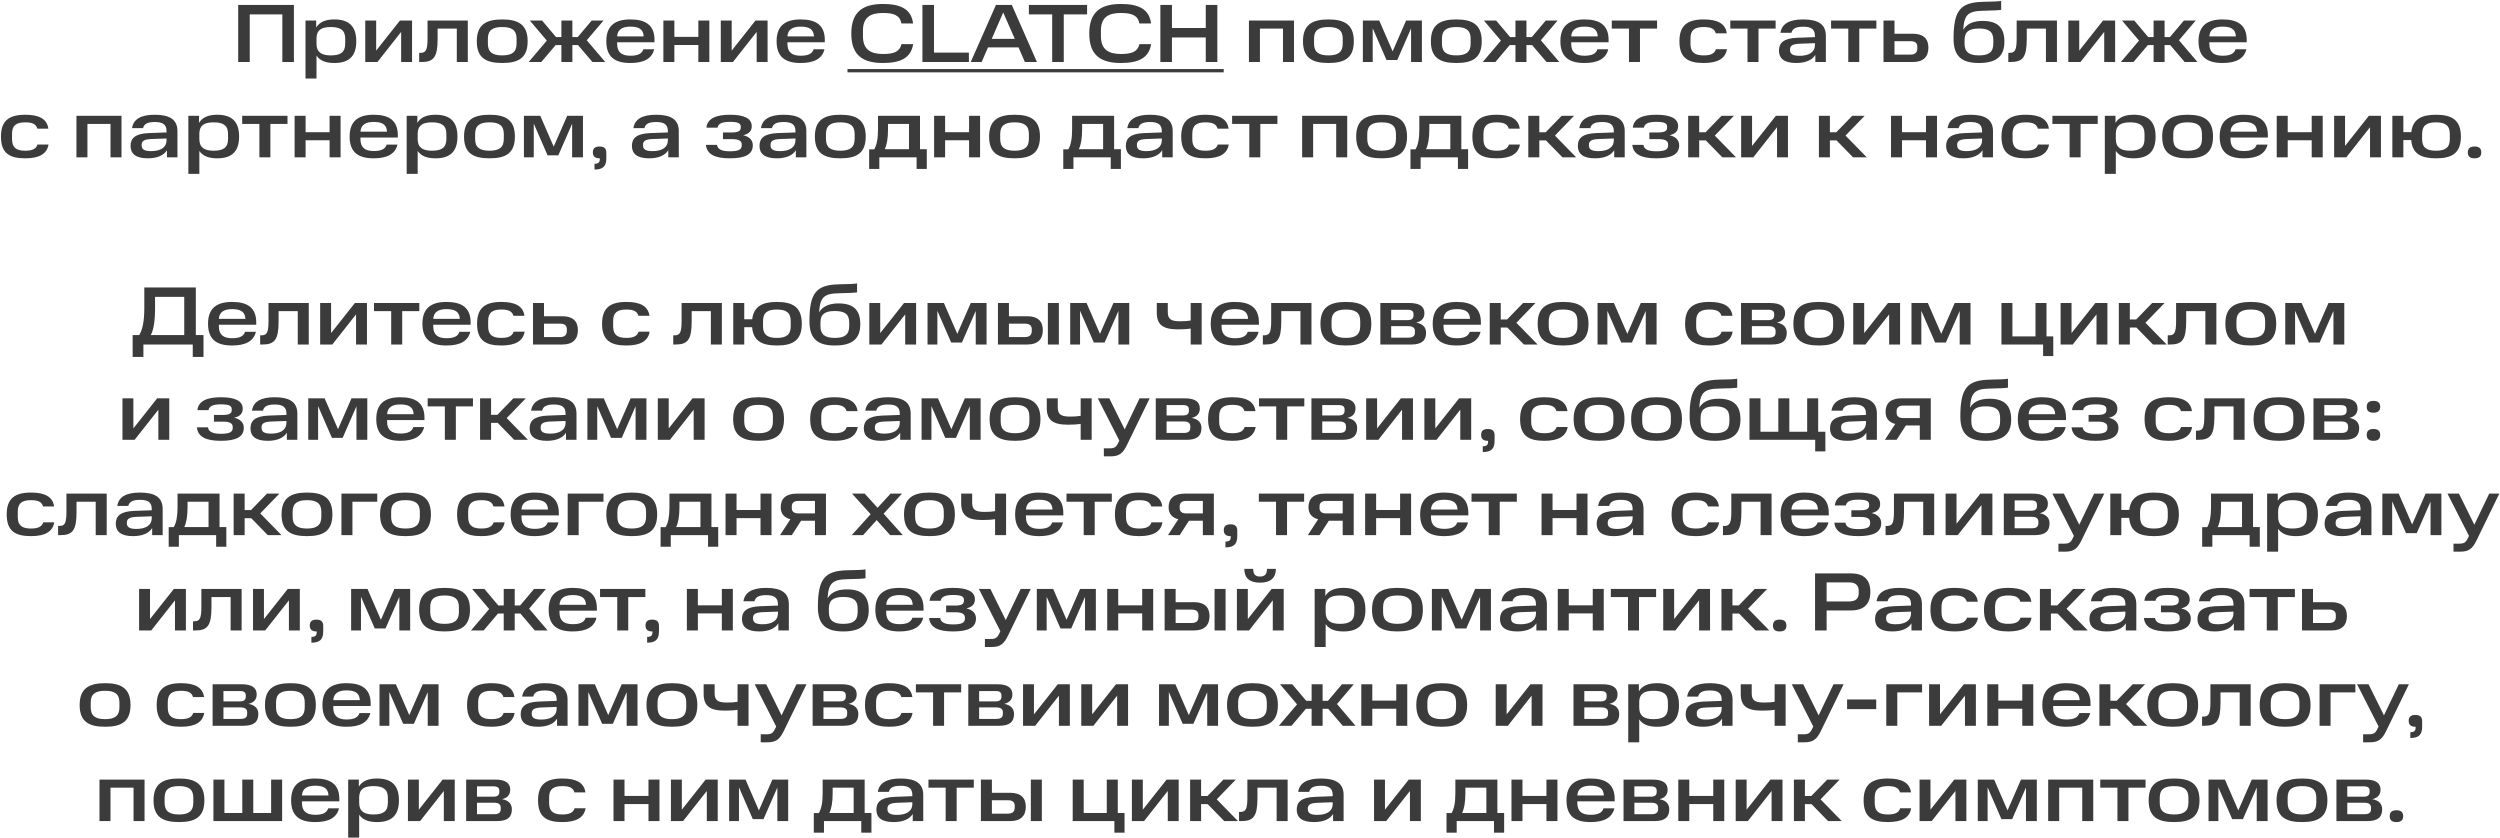 <?xml version="1.0" encoding="UTF-8"?>
<svg xmlns="http://www.w3.org/2000/svg" width="2177" height="730" viewBox="0 0 2177 730" fill="none">
  <path d="M207.413 4.32H255.941V54H245.861V12.528H217.493V54H207.413V4.32ZM266.038 17.856H275.326V23.976C278.278 19.08 283.606 16.92 291.166 16.92C303.262 16.92 310.246 22.32 310.246 35.928C310.246 49.464 303.334 54.864 291.166 54.864C283.822 54.864 278.638 52.92 275.614 48.456V68.4H266.038V17.856ZM300.598 38.16V33.552C300.598 26.136 296.206 23.544 288.07 23.544C280.006 23.544 275.83 26.064 275.614 33.048V38.16C275.614 45.432 279.934 48.24 288.07 48.24C296.206 48.24 300.598 45.72 300.598 38.16ZM318.07 17.856H327.574V44.064L348.31 17.856H358.822V54H349.318V27.792L328.654 54H318.07V17.856ZM365.021 54V46.008H366.029C370.781 46.008 372.293 43.848 372.293 33.552V17.856H407.357V54H397.781V24.912H381.077V33.768C381.077 49.68 377.765 54 367.037 54H365.021ZM449.825 38.016V33.624C449.825 26.208 445.577 23.544 437.369 23.544C429.089 23.544 424.841 26.208 424.841 33.624V38.088C424.841 45.504 429.089 48.24 437.369 48.24C445.577 48.24 449.825 45.504 449.825 38.016ZM415.193 35.928C415.193 21.744 422.969 16.92 437.369 16.92C451.769 16.92 459.473 21.744 459.473 35.928C459.473 50.256 451.769 54.864 437.369 54.864C422.969 54.864 415.193 50.256 415.193 35.928ZM515.272 17.856H525.568L510.952 35.064L527.08 54H515.92L503.32 39.24H498.424V54H488.848V39.24H483.88L471.352 54H460.336L476.176 35.352L461.344 17.856H472L484.168 32.256H488.848V17.856H498.424V32.256H503.104L515.272 17.856ZM527.974 35.928C527.974 22.464 535.462 16.92 548.926 16.92C562.318 16.92 569.95 21.96 569.95 34.776V36.792H537.406V38.232C537.406 45.432 541.366 48.528 548.926 48.528C555.406 48.528 559.006 46.8 560.23 42.912H569.662C567.646 51.192 560.518 54.864 548.926 54.864C535.462 54.864 527.974 49.608 527.974 35.928ZM548.926 23.184C542.158 23.184 537.766 25.56 537.406 31.68H560.518C560.23 25.56 556.486 23.184 548.926 23.184ZM577.663 17.856H587.239V32.112H608.119V17.856H617.695V54H608.119V39.168H587.239V54H577.663V17.856ZM627.656 17.856H637.16V44.064L657.896 17.856H668.408V54H658.904V27.792L638.24 54H627.656V17.856ZM676.263 35.928C676.263 22.464 683.751 16.92 697.215 16.92C710.607 16.92 718.239 21.96 718.239 34.776V36.792H685.695V38.232C685.695 45.432 689.655 48.528 697.215 48.528C703.695 48.528 707.295 46.8 708.519 42.912H717.951C715.935 51.192 708.807 54.864 697.215 54.864C683.751 54.864 676.263 49.608 676.263 35.928ZM697.215 23.184C690.447 23.184 686.055 25.56 685.695 31.68H708.807C708.519 25.56 704.775 23.184 697.215 23.184ZM741.312 29.232C741.312 10.368 751.32 3.456 768.888 3.456C784.728 3.456 793.656 8.208 795.096 20.448H784.944C783.648 13.32 778.392 11.304 768.888 11.304C758.304 11.304 751.464 14.832 751.464 26.568V31.608C751.464 43.128 758.16 47.016 768.888 47.016C778.032 47.016 783.36 45.288 785.016 38.448H795.168C793.368 50.184 784.584 54.864 768.888 54.864C751.32 54.864 741.312 48.168 741.312 29.232ZM803.241 4.32H813.321V45.792H843.705V54H803.241V4.32ZM867.265 4.32H881.089L902.977 54H892.465L886.921 41.256H860.353L854.809 54H845.305L867.265 4.32ZM873.601 10.872L863.593 33.84H883.681L873.601 10.872ZM916.253 12.528H895.949V4.32H946.637V12.528H926.333V54H916.253V12.528ZM948.523 29.232C948.523 10.368 958.531 3.456 976.099 3.456C991.939 3.456 1000.87 8.208 1002.31 20.448H992.155C990.859 13.32 985.603 11.304 976.099 11.304C965.515 11.304 958.675 14.832 958.675 26.568V31.608C958.675 43.128 965.371 47.016 976.099 47.016C985.243 47.016 990.571 45.288 992.227 38.448H1002.38C1000.58 50.184 991.795 54.864 976.099 54.864C958.531 54.864 948.523 48.168 948.523 29.232ZM1010.45 4.32H1020.53V24.408H1049.98V4.32H1060.06V54H1049.98V32.616H1020.53V54H1010.45V4.32ZM1087.57 17.856H1126.81V54H1117.23V24.912H1097.15V54H1087.57V17.856ZM1169.26 38.016V33.624C1169.26 26.208 1165.01 23.544 1156.81 23.544C1148.53 23.544 1144.28 26.208 1144.28 33.624V38.088C1144.28 45.504 1148.53 48.24 1156.81 48.24C1165.01 48.24 1169.26 45.504 1169.26 38.016ZM1134.63 35.928C1134.63 21.744 1142.41 16.92 1156.81 16.92C1171.21 16.92 1178.91 21.744 1178.91 35.928C1178.91 50.256 1171.21 54.864 1156.81 54.864C1142.41 54.864 1134.63 50.256 1134.63 35.928ZM1207.37 52.272L1195.35 24.624V54H1186.78V17.856H1201.04L1212.7 44.712L1224.44 17.856H1238.19V54H1228.76V24.768L1216.73 52.272H1207.37ZM1280.64 38.016V33.624C1280.64 26.208 1276.39 23.544 1268.18 23.544C1259.9 23.544 1255.65 26.208 1255.65 33.624V38.088C1255.65 45.504 1259.9 48.24 1268.18 48.24C1276.39 48.24 1280.64 45.504 1280.64 38.016ZM1246.01 35.928C1246.01 21.744 1253.78 16.92 1268.18 16.92C1282.58 16.92 1290.29 21.744 1290.29 35.928C1290.29 50.256 1282.58 54.864 1268.18 54.864C1253.78 54.864 1246.01 50.256 1246.01 35.928ZM1346.08 17.856H1356.38L1341.76 35.064L1357.89 54H1346.73L1334.13 39.24H1329.24V54H1319.66V39.24H1314.69L1302.16 54H1291.15L1306.99 35.352L1292.16 17.856H1302.81L1314.98 32.256H1319.66V17.856H1329.24V32.256H1333.92L1346.08 17.856ZM1358.79 35.928C1358.79 22.464 1366.27 16.92 1379.74 16.92C1393.13 16.92 1400.76 21.96 1400.76 34.776V36.792H1368.22V38.232C1368.22 45.432 1372.18 48.528 1379.74 48.528C1386.22 48.528 1389.82 46.8 1391.04 42.912H1400.47C1398.46 51.192 1391.33 54.864 1379.74 54.864C1366.27 54.864 1358.79 49.608 1358.79 35.928ZM1379.74 23.184C1372.97 23.184 1368.58 25.56 1368.22 31.68H1391.33C1391.04 25.56 1387.3 23.184 1379.74 23.184ZM1418.51 24.912H1403.53V17.856H1442.99V24.912H1428.09V54H1418.51V24.912ZM1462.43 35.928C1462.43 22.32 1469.19 16.92 1483.59 16.92C1495.47 16.92 1502.53 20.448 1503.68 29.016H1494.11C1492.95 25.2 1490.07 23.544 1483.59 23.544C1475.67 23.544 1472.07 26.28 1472.07 33.408V38.304C1472.07 45.792 1476.11 48.24 1483.59 48.24C1490.36 48.24 1493.1 46.296 1494.25 42.84H1503.83C1502.53 50.832 1495.98 54.864 1483.59 54.864C1469.63 54.864 1462.43 50.256 1462.43 35.928ZM1521.73 24.912H1506.75V17.856H1546.21V24.912H1531.31V54H1521.73V24.912ZM1549.12 44.064C1549.12 37.224 1553.37 33.408 1564.82 32.904L1580.44 32.328V31.176C1580.44 25.416 1577.13 23.256 1570.29 23.256C1564.24 23.256 1560.93 24.696 1560 28.584H1550.42C1551.57 20.88 1557.91 16.92 1570.22 16.92C1583.47 16.92 1589.95 21.312 1589.95 31.176V54H1580.8V47.808C1578.07 52.272 1572.38 54.864 1564.1 54.864C1553.52 54.864 1549.12 50.76 1549.12 44.064ZM1566.98 48.6C1574.54 48.6 1580.44 45.936 1580.44 39.024V37.584L1566.91 38.088C1561.29 38.376 1558.77 39.6 1558.77 43.056V43.704C1558.77 47.016 1561.22 48.6 1566.98 48.6ZM1609.48 24.912H1594.5V17.856H1633.96V24.912H1619.06V54H1609.48V24.912ZM1640.16 54V17.856H1649.73V29.376H1665.79C1674.72 29.376 1679.25 33.624 1679.25 41.472C1679.25 49.536 1674.72 54 1665.79 54H1640.16ZM1669.6 42.264V40.608C1669.6 37.584 1667.8 35.856 1663.7 35.856H1649.73V47.52H1663.7C1667.8 47.52 1669.6 45.576 1669.6 42.264ZM1701.16 33.696C1701.16 8.568 1707.42 2.088 1726.79 1.584C1735.93 1.44 1740.25 1.224 1742.63 0.792V8.568C1740.4 8.928 1736.15 9.216 1727.15 9.36C1713.9 9.576 1710.37 12.672 1709.58 25.992C1712.53 20.952 1718.01 18.216 1726.43 18.216C1738.81 18.216 1745.44 23.328 1745.44 36.288C1745.44 49.392 1738.02 54.864 1723.26 54.864C1708.72 54.864 1701.16 49.464 1701.16 33.696ZM1735.79 37.944V34.848C1735.79 27.504 1731.76 24.84 1723.26 24.84C1714.91 24.84 1710.73 27.432 1710.73 34.848V37.944C1710.73 45.504 1714.91 48.24 1723.26 48.24C1731.76 48.24 1735.79 45.504 1735.79 37.944ZM1748.84 54V46.008H1749.85C1754.6 46.008 1756.11 43.848 1756.11 33.552V17.856H1791.18V54H1781.6V24.912H1764.9V33.768C1764.9 49.68 1761.59 54 1750.86 54H1748.84ZM1801.1 17.856H1810.6V44.064L1831.34 17.856H1841.85V54H1832.35V27.792L1811.68 54H1801.1V17.856ZM1901.76 17.856H1912.06L1897.44 35.064L1913.57 54H1902.41L1889.81 39.24H1884.92V54H1875.34V39.24H1870.37L1857.84 54H1846.83L1862.67 35.352L1847.84 17.856H1858.49L1870.66 32.256H1875.34V17.856H1884.92V32.256H1889.6L1901.76 17.856ZM1914.47 35.928C1914.47 22.464 1921.95 16.92 1935.42 16.92C1948.81 16.92 1956.44 21.96 1956.44 34.776V36.792H1923.9V38.232C1923.9 45.432 1927.86 48.528 1935.42 48.528C1941.9 48.528 1945.5 46.8 1946.72 42.912H1956.15C1954.14 51.192 1947.01 54.864 1935.42 54.864C1921.95 54.864 1914.47 49.608 1914.47 35.928ZM1935.42 23.184C1928.65 23.184 1924.26 25.56 1923.9 31.68H1947.01C1946.72 25.56 1942.98 23.184 1935.42 23.184ZM0.841 118.928C0.841 105.32 7.609 99.92 22.009 99.92C33.889 99.92 40.945 103.448 42.097 112.016H32.521C31.369 108.2 28.489 106.544 22.009 106.544C14.089 106.544 10.489 109.28 10.489 116.408V121.304C10.489 128.792 14.521 131.24 22.009 131.24C28.777 131.24 31.513 129.296 32.665 125.84H42.241C40.945 133.832 34.393 137.864 22.009 137.864C8.041 137.864 0.841 133.256 0.841 118.928ZM66.562 100.856H105.802V137H96.226V107.912H76.138V137H66.562V100.856ZM113.694 127.064C113.694 120.224 117.942 116.408 129.39 115.904L145.014 115.328V114.176C145.014 108.416 141.702 106.256 134.862 106.256C128.814 106.256 125.502 107.696 124.566 111.584H114.99C116.142 103.88 122.478 99.92 134.79 99.92C148.038 99.92 154.518 104.312 154.518 114.176V137H145.374V130.808C142.638 135.272 136.95 137.864 128.67 137.864C118.086 137.864 113.694 133.76 113.694 127.064ZM131.55 131.6C139.11 131.6 145.014 128.936 145.014 122.024V120.584L131.478 121.088C125.862 121.376 123.342 122.6 123.342 126.056V126.704C123.342 130.016 125.79 131.6 131.55 131.6ZM164.015 100.856H173.303V106.976C176.255 102.08 181.583 99.92 189.143 99.92C201.239 99.92 208.223 105.32 208.223 118.928C208.223 132.464 201.311 137.864 189.143 137.864C181.799 137.864 176.615 135.92 173.591 131.456V151.4H164.015V100.856ZM198.575 121.16V116.552C198.575 109.136 194.183 106.544 186.047 106.544C177.983 106.544 173.807 109.064 173.591 116.048V121.16C173.591 128.432 177.911 131.24 186.047 131.24C194.183 131.24 198.575 128.72 198.575 121.16ZM225.87 107.912H210.894V100.856H250.35V107.912H235.446V137H225.87V107.912ZM256.546 100.856H266.122V115.112H287.002V100.856H296.578V137H287.002V122.168H266.122V137H256.546V100.856ZM304.45 118.928C304.45 105.464 311.938 99.92 325.402 99.92C338.794 99.92 346.426 104.96 346.426 117.776V119.792H313.882V121.232C313.882 128.432 317.842 131.528 325.402 131.528C331.882 131.528 335.482 129.8 336.706 125.912H346.138C344.122 134.192 336.994 137.864 325.402 137.864C311.938 137.864 304.45 132.608 304.45 118.928ZM325.402 106.184C318.634 106.184 314.242 108.56 313.882 114.68H336.994C336.706 108.56 332.962 106.184 325.402 106.184ZM354.14 100.856H363.428V106.976C366.38 102.08 371.708 99.92 379.268 99.92C391.364 99.92 398.348 105.32 398.348 118.928C398.348 132.464 391.436 137.864 379.268 137.864C371.924 137.864 366.74 135.92 363.716 131.456V151.4H354.14V100.856ZM388.7 121.16V116.552C388.7 109.136 384.308 106.544 376.172 106.544C368.108 106.544 363.932 109.064 363.716 116.048V121.16C363.716 128.432 368.036 131.24 376.172 131.24C384.308 131.24 388.7 128.72 388.7 121.16ZM438.715 121.016V116.624C438.715 109.208 434.467 106.544 426.259 106.544C417.979 106.544 413.731 109.208 413.731 116.624V121.088C413.731 128.504 417.979 131.24 426.259 131.24C434.467 131.24 438.715 128.504 438.715 121.016ZM404.083 118.928C404.083 104.744 411.859 99.92 426.259 99.92C440.659 99.92 448.363 104.744 448.363 118.928C448.363 133.256 440.659 137.864 426.259 137.864C411.859 137.864 404.083 133.256 404.083 118.928ZM476.826 135.272L464.802 107.624V137H456.234V100.856H470.49L482.154 127.712L493.89 100.856H507.642V137H498.21V107.768L486.186 135.272H476.826ZM517.69 142.616C520.93 142.616 522.298 141.464 522.298 138.728V137.864H521.938C518.266 137.864 516.25 136.208 516.25 132.68C516.25 129.224 518.194 127.568 522.082 127.568C526.042 127.568 527.986 129.224 527.986 133.04V137.864C527.986 144.848 524.962 147.656 517.69 147.656V142.616ZM550.265 127.064C550.265 120.224 554.513 116.408 565.961 115.904L581.585 115.328V114.176C581.585 108.416 578.273 106.256 571.433 106.256C565.385 106.256 562.073 107.696 561.137 111.584H551.561C552.713 103.88 559.049 99.92 571.361 99.92C584.609 99.92 591.089 104.312 591.089 114.176V137H581.945V130.808C579.209 135.272 573.521 137.864 565.241 137.864C554.657 137.864 550.265 133.76 550.265 127.064ZM568.121 131.6C575.681 131.6 581.585 128.936 581.585 122.024V120.584L568.049 121.088C562.433 121.376 559.913 122.6 559.913 126.056V126.704C559.913 130.016 562.361 131.6 568.121 131.6ZM614.721 126.128H624.369C624.873 130.16 628.833 131.744 635.529 131.744C642.801 131.744 645.897 130.376 645.897 126.776V125.768C645.897 122.672 643.305 121.16 637.689 121.16H629.553V115.328H637.401C642.873 115.328 645.033 114.032 645.033 111.152V110.216C645.033 107.264 642.369 106.112 635.601 106.112C628.761 106.112 625.449 107.624 624.801 111.152H615.153C615.945 103.016 623.937 99.92 635.529 99.92C647.769 99.92 654.609 102.944 654.609 109.928C654.609 113.528 652.881 116.48 647.121 117.776C652.737 119 655.545 122.168 655.545 126.56C655.545 134.336 649.065 137.864 635.529 137.864C622.857 137.864 615.513 134.552 614.721 126.128ZM661.358 127.064C661.358 120.224 665.606 116.408 677.054 115.904L692.678 115.328V114.176C692.678 108.416 689.366 106.256 682.526 106.256C676.478 106.256 673.166 107.696 672.23 111.584H662.654C663.806 103.88 670.142 99.92 682.454 99.92C695.702 99.92 702.182 104.312 702.182 114.176V137H693.038V130.808C690.302 135.272 684.614 137.864 676.334 137.864C665.75 137.864 661.358 133.76 661.358 127.064ZM679.214 131.6C686.774 131.6 692.678 128.936 692.678 122.024V120.584L679.142 121.088C673.526 121.376 671.006 122.6 671.006 126.056V126.704C671.006 130.016 673.454 131.6 679.214 131.6ZM744.223 121.016V116.624C744.223 109.208 739.975 106.544 731.767 106.544C723.487 106.544 719.239 109.208 719.239 116.624V121.088C719.239 128.504 723.487 131.24 731.767 131.24C739.975 131.24 744.223 128.504 744.223 121.016ZM709.591 118.928C709.591 104.744 717.367 99.92 731.767 99.92C746.167 99.92 753.871 104.744 753.871 118.928C753.871 133.256 746.167 137.864 731.767 137.864C717.367 137.864 709.591 133.256 709.591 118.928ZM756.861 147.08V130.016H761.253C763.485 126.344 764.565 120.728 764.565 112.808V100.856H801.141V129.944H807.045V147.08H798.189V137H765.717V147.08H756.861ZM791.565 107.912H773.277V112.808C773.277 120.728 772.197 126.416 770.397 129.944H791.565V107.912ZM813.421 100.856H822.997V115.112H843.877V100.856H853.453V137H843.877V122.168H822.997V137H813.421V100.856ZM895.957 121.016V116.624C895.957 109.208 891.709 106.544 883.501 106.544C875.221 106.544 870.973 109.208 870.973 116.624V121.088C870.973 128.504 875.221 131.24 883.501 131.24C891.709 131.24 895.957 128.504 895.957 121.016ZM861.325 118.928C861.325 104.744 869.101 99.92 883.501 99.92C897.901 99.92 905.605 104.744 905.605 118.928C905.605 133.256 897.901 137.864 883.501 137.864C869.101 137.864 861.325 133.256 861.325 118.928ZM925.892 147.08V130.016H930.284C932.516 126.344 933.596 120.728 933.596 112.808V100.856H970.172V129.944H976.076V147.08H967.22V137H934.748V147.08H925.892ZM960.596 107.912H942.308V112.808C942.308 120.728 941.228 126.416 939.428 129.944H960.596V107.912ZM980.366 127.064C980.366 120.224 984.614 116.408 996.062 115.904L1011.69 115.328V114.176C1011.69 108.416 1008.37 106.256 1001.53 106.256C995.486 106.256 992.174 107.696 991.238 111.584H981.662C982.814 103.88 989.15 99.92 1001.46 99.92C1014.71 99.92 1021.19 104.312 1021.19 114.176V137H1012.05V130.808C1009.31 135.272 1003.62 137.864 995.342 137.864C984.758 137.864 980.366 133.76 980.366 127.064ZM998.222 131.6C1005.78 131.6 1011.69 128.936 1011.69 122.024V120.584L998.15 121.088C992.534 121.376 990.014 122.6 990.014 126.056V126.704C990.014 130.016 992.462 131.6 998.222 131.6ZM1028.6 118.928C1028.6 105.32 1035.37 99.92 1049.77 99.92C1061.65 99.92 1068.7 103.448 1069.85 112.016H1060.28C1059.13 108.2 1056.25 106.544 1049.77 106.544C1041.85 106.544 1038.25 109.28 1038.25 116.408V121.304C1038.25 128.792 1042.28 131.24 1049.77 131.24C1056.53 131.24 1059.27 129.296 1060.42 125.84H1070C1068.7 133.832 1062.15 137.864 1049.77 137.864C1035.8 137.864 1028.6 133.256 1028.6 118.928ZM1087.9 107.912H1072.93V100.856H1112.38V107.912H1097.48V137H1087.9V107.912ZM1133.91 100.856H1173.15V137H1163.57V107.912H1143.48V137H1133.91V100.856ZM1215.6 121.016V116.624C1215.6 109.208 1211.35 106.544 1203.14 106.544C1194.86 106.544 1190.61 109.208 1190.61 116.624V121.088C1190.61 128.504 1194.86 131.24 1203.14 131.24C1211.35 131.24 1215.6 128.504 1215.6 121.016ZM1180.97 118.928C1180.97 104.744 1188.74 99.92 1203.14 99.92C1217.54 99.92 1225.25 104.744 1225.25 118.928C1225.25 133.256 1217.54 137.864 1203.14 137.864C1188.74 137.864 1180.97 133.256 1180.97 118.928ZM1228.24 147.08V130.016H1232.63C1234.86 126.344 1235.94 120.728 1235.94 112.808V100.856H1272.52V129.944H1278.42V147.08H1269.56V137H1237.09V147.08H1228.24ZM1262.94 107.912H1244.65V112.808C1244.65 120.728 1243.57 126.416 1241.77 129.944H1262.94V107.912ZM1282.15 118.928C1282.15 105.32 1288.91 99.92 1303.31 99.92C1315.19 99.92 1322.25 103.448 1323.4 112.016H1313.83C1312.67 108.2 1309.79 106.544 1303.31 106.544C1295.39 106.544 1291.79 109.28 1291.79 116.408V121.304C1291.79 128.792 1295.83 131.24 1303.31 131.24C1310.08 131.24 1312.82 129.296 1313.97 125.84H1323.55C1322.25 133.832 1315.7 137.864 1303.31 137.864C1289.35 137.864 1282.15 133.256 1282.15 118.928ZM1359.87 100.856H1370.67L1354.03 118.064L1372.54 137H1360.59L1346.19 122.24H1340.43V137H1330.85V100.856H1340.43V115.184H1345.97L1359.87 100.856ZM1373.98 127.064C1373.98 120.224 1378.22 116.408 1389.67 115.904L1405.3 115.328V114.176C1405.3 108.416 1401.98 106.256 1395.14 106.256C1389.1 106.256 1385.78 107.696 1384.85 111.584H1375.27C1376.42 103.88 1382.76 99.92 1395.07 99.92C1408.32 99.92 1414.8 104.312 1414.8 114.176V137H1405.66V130.808C1402.92 135.272 1397.23 137.864 1388.95 137.864C1378.37 137.864 1373.98 133.76 1373.98 127.064ZM1391.83 131.6C1399.39 131.6 1405.3 128.936 1405.3 122.024V120.584L1391.76 121.088C1386.14 121.376 1383.62 122.6 1383.62 126.056V126.704C1383.62 130.016 1386.07 131.6 1391.83 131.6ZM1421.42 126.128H1431.06C1431.57 130.16 1435.53 131.744 1442.22 131.744C1449.5 131.744 1452.59 130.376 1452.59 126.776V125.768C1452.59 122.672 1450 121.16 1444.38 121.16H1436.25V115.328H1444.1C1449.57 115.328 1451.73 114.032 1451.73 111.152V110.216C1451.73 107.264 1449.06 106.112 1442.3 106.112C1435.46 106.112 1432.14 107.624 1431.5 111.152H1421.85C1422.64 103.016 1430.63 99.92 1442.22 99.92C1454.46 99.92 1461.3 102.944 1461.3 109.928C1461.3 113.528 1459.58 116.48 1453.82 117.776C1459.43 119 1462.24 122.168 1462.24 126.56C1462.24 134.336 1455.76 137.864 1442.22 137.864C1429.55 137.864 1422.21 134.552 1421.42 126.128ZM1499.09 100.856H1509.89L1493.25 118.064L1511.76 137H1499.81L1485.41 122.24H1479.65V137H1470.07V100.856H1479.65V115.184H1485.19L1499.09 100.856ZM1516.19 100.856H1525.7V127.064L1546.43 100.856H1556.95V137H1547.44V110.792L1526.78 137H1516.19V100.856ZM1612.92 100.856H1623.72L1607.09 118.064L1625.59 137H1613.64L1599.24 122.24H1593.48V137H1583.91V100.856H1593.48V115.184H1599.03L1612.92 100.856ZM1646.69 100.856H1656.27V115.112H1677.15V100.856H1686.73V137H1677.15V122.168H1656.27V137H1646.69V100.856ZM1694.67 127.064C1694.67 120.224 1698.92 116.408 1710.37 115.904L1725.99 115.328V114.176C1725.99 108.416 1722.68 106.256 1715.84 106.256C1709.79 106.256 1706.48 107.696 1705.54 111.584H1695.97C1697.12 103.88 1703.45 99.92 1715.77 99.92C1729.01 99.92 1735.49 104.312 1735.49 114.176V137H1726.35V130.808C1723.61 135.272 1717.93 137.864 1709.65 137.864C1699.06 137.864 1694.67 133.76 1694.67 127.064ZM1712.53 131.6C1720.09 131.6 1725.99 128.936 1725.99 122.024V120.584L1712.45 121.088C1706.84 121.376 1704.32 122.6 1704.32 126.056V126.704C1704.32 130.016 1706.77 131.6 1712.53 131.6ZM1742.9 118.928C1742.9 105.32 1749.67 99.92 1764.07 99.92C1775.95 99.92 1783.01 103.448 1784.16 112.016H1774.58C1773.43 108.2 1770.55 106.544 1764.07 106.544C1756.15 106.544 1752.55 109.28 1752.55 116.408V121.304C1752.55 128.792 1756.58 131.24 1764.07 131.24C1770.84 131.24 1773.58 129.296 1774.73 125.84H1784.3C1783.01 133.832 1776.46 137.864 1764.07 137.864C1750.1 137.864 1742.9 133.256 1742.9 118.928ZM1802.21 107.912H1787.23V100.856H1826.69V107.912H1811.78V137H1802.21V107.912ZM1832.88 100.856H1842.17V106.976C1845.12 102.08 1850.45 99.92 1858.01 99.92C1870.11 99.92 1877.09 105.32 1877.09 118.928C1877.09 132.464 1870.18 137.864 1858.01 137.864C1850.67 137.864 1845.48 135.92 1842.46 131.456V151.4H1832.88V100.856ZM1867.44 121.16V116.552C1867.44 109.136 1863.05 106.544 1854.91 106.544C1846.85 106.544 1842.67 109.064 1842.46 116.048V121.16C1842.46 128.432 1846.78 131.24 1854.91 131.24C1863.05 131.24 1867.44 128.72 1867.44 121.16ZM1917.46 121.016V116.624C1917.46 109.208 1913.21 106.544 1905 106.544C1896.72 106.544 1892.47 109.208 1892.47 116.624V121.088C1892.47 128.504 1896.72 131.24 1905 131.24C1913.21 131.24 1917.46 128.504 1917.46 121.016ZM1882.83 118.928C1882.83 104.744 1890.6 99.92 1905 99.92C1919.4 99.92 1927.11 104.744 1927.11 118.928C1927.11 133.256 1919.4 137.864 1905 137.864C1890.6 137.864 1882.83 133.256 1882.83 118.928ZM1932.89 118.928C1932.89 105.464 1940.38 99.92 1953.84 99.92C1967.23 99.92 1974.86 104.96 1974.86 117.776V119.792H1942.32V121.232C1942.32 128.432 1946.28 131.528 1953.84 131.528C1960.32 131.528 1963.92 129.8 1965.14 125.912H1974.58C1972.56 134.192 1965.43 137.864 1953.84 137.864C1940.38 137.864 1932.89 132.608 1932.89 118.928ZM1953.84 106.184C1947.07 106.184 1942.68 108.56 1942.32 114.68H1965.43C1965.14 108.56 1961.4 106.184 1953.84 106.184ZM1982.58 100.856H1992.15V115.112H2013.03V100.856H2022.61V137H2013.03V122.168H1992.15V137H1982.58V100.856ZM2032.57 100.856H2042.07V127.064L2062.81 100.856H2073.32V137H2063.82V110.792L2043.15 137H2032.57V100.856ZM2083.26 100.856H2092.84V115.04H2099.75C2101.12 103.736 2108.68 99.92 2121.28 99.92C2135.25 99.92 2142.95 104.6 2142.95 118.928C2142.95 133.328 2135.25 137.864 2121.28 137.864C2108.32 137.864 2100.69 133.976 2099.68 121.952H2092.84V137H2083.26V100.856ZM2133.3 121.16V116.696C2133.3 108.992 2129.06 106.544 2121.28 106.544C2113.43 106.544 2109.18 108.992 2109.18 116.696V121.16C2109.18 128.792 2113.43 131.24 2121.28 131.24C2129.06 131.24 2133.3 128.792 2133.3 121.16ZM2148.98 132.752C2148.98 129.152 2150.99 127.568 2154.81 127.568C2158.7 127.568 2160.71 129.152 2160.71 132.752C2160.71 136.28 2158.7 137.864 2154.81 137.864C2150.99 137.864 2148.98 136.28 2148.98 132.752ZM115.509 310.8V291.792H121.197C123.573 288.192 125.661 281.28 125.661 268.536V250.32H170.517V291.792H177.213V310.8H167.853V300H124.869V310.8H115.509ZM160.437 258.528H135.021V268.536C135.021 281.28 133.293 288.264 131.277 291.792H160.437V258.528ZM181.157 281.928C181.157 268.464 188.645 262.92 202.109 262.92C215.501 262.92 223.133 267.96 223.133 280.776V282.792H190.589V284.232C190.589 291.432 194.549 294.528 202.109 294.528C208.589 294.528 212.189 292.8 213.413 288.912H222.845C220.829 297.192 213.701 300.864 202.109 300.864C188.645 300.864 181.157 295.608 181.157 281.928ZM202.109 269.184C195.341 269.184 190.949 271.56 190.589 277.68H213.701C213.413 271.56 209.669 269.184 202.109 269.184ZM226.54 300V292.008H227.548C232.3 292.008 233.812 289.848 233.812 279.552V263.856H268.876V300H259.3V270.912H242.596V279.768C242.596 295.68 239.284 300 228.556 300H226.54ZM278.8 263.856H288.304V290.064L309.04 263.856H319.552V300H310.048V273.792L289.384 300H278.8V263.856ZM340.655 270.912H325.679V263.856H365.135V270.912H350.231V300H340.655V270.912ZM367.837 281.928C367.837 268.464 375.325 262.92 388.789 262.92C402.181 262.92 409.813 267.96 409.813 280.776V282.792H377.269V284.232C377.269 291.432 381.229 294.528 388.789 294.528C395.269 294.528 398.869 292.8 400.093 288.912H409.525C407.509 297.192 400.381 300.864 388.789 300.864C375.325 300.864 367.837 295.608 367.837 281.928ZM388.789 269.184C382.021 269.184 377.629 271.56 377.269 277.68H400.381C400.093 271.56 396.349 269.184 388.789 269.184ZM415.439 281.928C415.439 268.32 422.207 262.92 436.607 262.92C448.487 262.92 455.543 266.448 456.695 275.016H447.119C445.967 271.2 443.087 269.544 436.607 269.544C428.687 269.544 425.087 272.28 425.087 279.408V284.304C425.087 291.792 429.119 294.24 436.607 294.24C443.375 294.24 446.111 292.296 447.263 288.84H456.839C455.543 296.832 448.991 300.864 436.607 300.864C422.639 300.864 415.439 296.256 415.439 281.928ZM464.144 300V263.856H473.72V275.376H489.776C498.704 275.376 503.24 279.624 503.24 287.472C503.24 295.536 498.704 300 489.776 300H464.144ZM493.592 288.264V286.608C493.592 283.584 491.792 281.856 487.688 281.856H473.72V293.52H487.688C491.792 293.52 493.592 291.576 493.592 288.264ZM524.282 281.928C524.282 268.32 531.05 262.92 545.45 262.92C557.33 262.92 564.386 266.448 565.538 275.016H555.962C554.81 271.2 551.93 269.544 545.45 269.544C537.53 269.544 533.93 272.28 533.93 279.408V284.304C533.93 291.792 537.962 294.24 545.45 294.24C552.218 294.24 554.954 292.296 556.106 288.84H565.682C564.386 296.832 557.834 300.864 545.45 300.864C531.482 300.864 524.282 296.256 524.282 281.928ZM586.259 300V292.008H587.267C592.019 292.008 593.531 289.848 593.531 279.552V263.856H628.595V300H619.019V270.912H602.315V279.768C602.315 295.68 599.003 300 588.275 300H586.259ZM638.519 263.856H648.095V278.04H655.007C656.375 266.736 663.935 262.92 676.535 262.92C690.503 262.92 698.207 267.6 698.207 281.928C698.207 296.328 690.503 300.864 676.535 300.864C663.575 300.864 655.943 296.976 654.935 284.952H648.095V300H638.519V263.856ZM688.559 284.16V279.696C688.559 271.992 684.311 269.544 676.535 269.544C668.687 269.544 664.439 271.992 664.439 279.696V284.16C664.439 291.792 668.687 294.24 676.535 294.24C684.311 294.24 688.559 291.792 688.559 284.16ZM704.865 279.696C704.865 254.568 711.129 248.088 730.497 247.584C739.641 247.44 743.961 247.224 746.337 246.792V254.568C744.105 254.928 739.857 255.216 730.857 255.36C717.609 255.576 714.081 258.672 713.289 271.992C716.241 266.952 721.713 264.216 730.137 264.216C742.521 264.216 749.145 269.328 749.145 282.288C749.145 295.392 741.729 300.864 726.969 300.864C712.425 300.864 704.865 295.464 704.865 279.696ZM739.497 283.944V280.848C739.497 273.504 735.465 270.84 726.969 270.84C718.617 270.84 714.441 273.432 714.441 280.848V283.944C714.441 291.504 718.617 294.24 726.969 294.24C735.465 294.24 739.497 291.504 739.497 283.944ZM756.995 263.856H766.499V290.064L787.235 263.856H797.747V300H788.243V273.792L767.579 300H756.995V263.856ZM828.283 298.272L816.259 270.624V300H807.691V263.856H821.947L833.611 290.712L845.347 263.856H859.099V300H849.667V270.768L837.643 298.272H828.283ZM869.003 300V263.856H878.579V275.376H894.635C903.563 275.376 908.099 279.624 908.099 287.472C908.099 295.536 903.563 300 894.635 300H869.003ZM898.451 288.264V286.608C898.451 283.584 896.651 281.856 892.547 281.856H878.579V293.52H892.547C896.651 293.52 898.451 291.576 898.451 288.264ZM912.491 263.856H922.067V300H912.491V263.856ZM952.525 298.272L940.501 270.624V300H931.933V263.856H946.189L957.853 290.712L969.589 263.856H983.341V300H973.909V270.768L961.885 298.272H952.525ZM1036.85 286.104C1033.75 286.608 1029.65 286.824 1025.83 286.824C1012.51 286.824 1007.33 282.72 1007.33 272.136V263.856H1016.9V271.704C1016.9 278.112 1019.93 279.768 1027.85 279.768C1031.23 279.768 1034.33 279.552 1036.85 279.12V263.856H1046.42V300H1036.85V286.104ZM1054.3 281.928C1054.3 268.464 1061.79 262.92 1075.25 262.92C1088.64 262.92 1096.27 267.96 1096.27 280.776V282.792H1063.73V284.232C1063.73 291.432 1067.69 294.528 1075.25 294.528C1081.73 294.528 1085.33 292.8 1086.55 288.912H1095.99C1093.97 297.192 1086.84 300.864 1075.25 300.864C1061.79 300.864 1054.3 295.608 1054.3 281.928ZM1075.25 269.184C1068.48 269.184 1064.09 271.56 1063.73 277.68H1086.84C1086.55 271.56 1082.81 269.184 1075.25 269.184ZM1099.68 300V292.008H1100.69C1105.44 292.008 1106.95 289.848 1106.95 279.552V263.856H1142.02V300H1132.44V270.912H1115.74V279.768C1115.74 295.68 1112.43 300 1101.7 300H1099.68ZM1184.48 284.016V279.624C1184.48 272.208 1180.24 269.544 1172.03 269.544C1163.75 269.544 1159.5 272.208 1159.5 279.624V284.088C1159.5 291.504 1163.75 294.24 1172.03 294.24C1180.24 294.24 1184.48 291.504 1184.48 284.016ZM1149.85 281.928C1149.85 267.744 1157.63 262.92 1172.03 262.92C1186.43 262.92 1194.13 267.744 1194.13 281.928C1194.13 296.256 1186.43 300.864 1172.03 300.864C1157.63 300.864 1149.85 296.256 1149.85 281.928ZM1202 263.856H1227.35C1236.78 263.856 1240.38 267.312 1240.38 272.712C1240.38 276.456 1238.58 279.696 1233.25 280.92C1239.66 282.072 1241.82 285.672 1241.82 289.776C1241.82 296.688 1237.86 300 1228.86 300H1202V263.856ZM1232.1 289.632V288.264C1232.1 285.456 1230.3 284.016 1226.27 284.016H1211.44V294.024H1226.27C1230.3 294.024 1232.1 292.656 1232.1 289.632ZM1230.88 274.656V273.576C1230.88 271.2 1229.65 269.76 1225.84 269.76H1211.44V278.76H1225.84C1229.72 278.76 1230.88 277.032 1230.88 274.656ZM1247.59 281.928C1247.59 268.464 1255.08 262.92 1268.54 262.92C1281.93 262.92 1289.56 267.96 1289.56 280.776V282.792H1257.02V284.232C1257.02 291.432 1260.98 294.528 1268.54 294.528C1275.02 294.528 1278.62 292.8 1279.84 288.912H1289.28C1287.26 297.192 1280.13 300.864 1268.54 300.864C1255.08 300.864 1247.59 295.608 1247.59 281.928ZM1268.54 269.184C1261.77 269.184 1257.38 271.56 1257.02 277.68H1280.13C1279.84 271.56 1276.1 269.184 1268.54 269.184ZM1326.29 263.856H1337.09L1320.46 281.064L1338.96 300H1327.01L1312.61 285.24H1306.85V300H1297.28V263.856H1306.85V278.184H1312.4L1326.29 263.856ZM1373.63 284.016V279.624C1373.63 272.208 1369.38 269.544 1361.17 269.544C1352.89 269.544 1348.64 272.208 1348.64 279.624V284.088C1348.64 291.504 1352.89 294.24 1361.17 294.24C1369.38 294.24 1373.63 291.504 1373.63 284.016ZM1338.99 281.928C1338.99 267.744 1346.77 262.92 1361.17 262.92C1375.57 262.92 1383.27 267.744 1383.27 281.928C1383.27 296.256 1375.57 300.864 1361.17 300.864C1346.77 300.864 1338.99 296.256 1338.99 281.928ZM1411.74 298.272L1399.71 270.624V300H1391.14V263.856H1405.4L1417.06 290.712L1428.8 263.856H1442.55V300H1433.12V270.768L1421.1 298.272H1411.74ZM1467.38 281.928C1467.38 268.32 1474.15 262.92 1488.55 262.92C1500.43 262.92 1507.49 266.448 1508.64 275.016H1499.06C1497.91 271.2 1495.03 269.544 1488.55 269.544C1480.63 269.544 1477.03 272.28 1477.03 279.408V284.304C1477.03 291.792 1481.06 294.24 1488.55 294.24C1495.32 294.24 1498.06 292.296 1499.21 288.84H1508.78C1507.49 296.832 1500.94 300.864 1488.55 300.864C1474.58 300.864 1467.38 296.256 1467.38 281.928ZM1516.09 263.856H1541.43C1550.87 263.856 1554.47 267.312 1554.47 272.712C1554.47 276.456 1552.67 279.696 1547.34 280.92C1553.75 282.072 1555.91 285.672 1555.91 289.776C1555.91 296.688 1551.95 300 1542.95 300H1516.09V263.856ZM1546.19 289.632V288.264C1546.19 285.456 1544.39 284.016 1540.35 284.016H1525.52V294.024H1540.35C1544.39 294.024 1546.19 292.656 1546.19 289.632ZM1544.96 274.656V273.576C1544.96 271.2 1543.74 269.76 1539.92 269.76H1525.52V278.76H1539.92C1543.81 278.76 1544.96 277.032 1544.96 274.656ZM1596.3 284.016V279.624C1596.3 272.208 1592.06 269.544 1583.85 269.544C1575.57 269.544 1571.32 272.208 1571.32 279.624V284.088C1571.32 291.504 1575.57 294.24 1583.85 294.24C1592.06 294.24 1596.3 291.504 1596.3 284.016ZM1561.67 281.928C1561.67 267.744 1569.45 262.92 1583.85 262.92C1598.25 262.92 1605.95 267.744 1605.95 281.928C1605.95 296.256 1598.25 300.864 1583.85 300.864C1569.45 300.864 1561.67 296.256 1561.67 281.928ZM1613.82 263.856H1623.33V290.064L1644.06 263.856H1654.58V300H1645.07V273.792L1624.41 300H1613.82V263.856ZM1685.11 298.272L1673.09 270.624V300H1664.52V263.856H1678.77L1690.44 290.712L1702.17 263.856H1715.93V300H1706.49V270.768L1694.47 298.272H1685.11ZM1779.13 310.08V300H1742.85V263.856H1752.42V292.944H1772.51V263.856H1782.09V292.944H1787.99V310.08H1779.13ZM1794.39 263.856H1803.89V290.064L1824.63 263.856H1835.14V300H1825.63V273.792L1804.97 300H1794.39V263.856ZM1874.1 263.856H1884.9L1868.27 281.064L1886.77 300H1874.82L1860.42 285.24H1854.66V300H1845.08V263.856H1854.66V278.184H1860.2L1874.1 263.856ZM1887.67 300V292.008H1888.68C1893.43 292.008 1894.95 289.848 1894.95 279.552V263.856H1930.01V300H1920.43V270.912H1903.73V279.768C1903.73 295.68 1900.42 300 1889.69 300H1887.67ZM1972.48 284.016V279.624C1972.48 272.208 1968.23 269.544 1960.02 269.544C1951.74 269.544 1947.49 272.208 1947.49 279.624V284.088C1947.49 291.504 1951.74 294.24 1960.02 294.24C1968.23 294.24 1972.48 291.504 1972.48 284.016ZM1937.84 281.928C1937.84 267.744 1945.62 262.92 1960.02 262.92C1974.42 262.92 1982.12 267.744 1982.12 281.928C1982.12 296.256 1974.42 300.864 1960.02 300.864C1945.62 300.864 1937.84 296.256 1937.84 281.928ZM2010.59 298.272L1998.56 270.624V300H1990V263.856H2004.25L2015.92 290.712L2027.65 263.856H2041.4V300H2031.97V270.768L2019.95 298.272H2010.59ZM106.64 346.856H116.144V373.064L136.88 346.856H147.392V383H137.888V356.792L117.224 383H106.64V346.856ZM171.471 372.128H181.119C181.623 376.16 185.583 377.744 192.279 377.744C199.551 377.744 202.647 376.376 202.647 372.776V371.768C202.647 368.672 200.055 367.16 194.439 367.16H186.303V361.328H194.151C199.623 361.328 201.783 360.032 201.783 357.152V356.216C201.783 353.264 199.119 352.112 192.351 352.112C185.511 352.112 182.199 353.624 181.551 357.152H171.903C172.695 349.016 180.687 345.92 192.279 345.92C204.519 345.92 211.359 348.944 211.359 355.928C211.359 359.528 209.631 362.48 203.871 363.776C209.487 365 212.295 368.168 212.295 372.56C212.295 380.336 205.815 383.864 192.279 383.864C179.607 383.864 172.263 380.552 171.471 372.128ZM218.108 373.064C218.108 366.224 222.356 362.408 233.804 361.904L249.428 361.328V360.176C249.428 354.416 246.116 352.256 239.276 352.256C233.228 352.256 229.916 353.696 228.98 357.584H219.404C220.556 349.88 226.892 345.92 239.204 345.92C252.452 345.92 258.932 350.312 258.932 360.176V383H249.788V376.808C247.052 381.272 241.364 383.864 233.084 383.864C222.5 383.864 218.108 379.76 218.108 373.064ZM235.964 377.6C243.524 377.6 249.428 374.936 249.428 368.024V366.584L235.892 367.088C230.276 367.376 227.756 368.6 227.756 372.056V372.704C227.756 376.016 230.204 377.6 235.964 377.6ZM289.021 381.272L276.997 353.624V383H268.429V346.856H282.685L294.349 373.712L306.085 346.856H319.837V383H310.405V353.768L298.381 381.272H289.021ZM327.653 364.928C327.653 351.464 335.141 345.92 348.605 345.92C361.997 345.92 369.629 350.96 369.629 363.776V365.792H337.085V367.232C337.085 374.432 341.045 377.528 348.605 377.528C355.085 377.528 358.685 375.8 359.909 371.912H369.341C367.325 380.192 360.197 383.864 348.605 383.864C335.141 383.864 327.653 378.608 327.653 364.928ZM348.605 352.184C341.837 352.184 337.445 354.56 337.085 360.68H360.197C359.909 354.56 356.165 352.184 348.605 352.184ZM387.378 353.912H372.402V346.856H411.858V353.912H396.954V383H387.378V353.912ZM447.07 346.856H457.87L441.238 364.064L459.742 383H447.79L433.39 368.24H427.63V383H418.054V346.856H427.63V361.184H433.174L447.07 346.856ZM461.179 373.064C461.179 366.224 465.427 362.408 476.875 361.904L492.499 361.328V360.176C492.499 354.416 489.187 352.256 482.347 352.256C476.299 352.256 472.987 353.696 472.051 357.584H462.475C463.627 349.88 469.963 345.92 482.275 345.92C495.523 345.92 502.003 350.312 502.003 360.176V383H492.859V376.808C490.123 381.272 484.435 383.864 476.155 383.864C465.571 383.864 461.179 379.76 461.179 373.064ZM479.035 377.6C486.595 377.6 492.499 374.936 492.499 368.024V366.584L478.963 367.088C473.347 367.376 470.827 368.6 470.827 372.056V372.704C470.827 376.016 473.275 377.6 479.035 377.6ZM532.091 381.272L520.067 353.624V383H511.499V346.856H525.755L537.419 373.712L549.155 346.856H562.907V383H553.475V353.768L541.451 381.272H532.091ZM572.812 346.856H582.316V373.064L603.052 346.856H613.564V383H604.06V356.792L583.396 383H572.812V346.856ZM673.067 367.016V362.624C673.067 355.208 668.819 352.544 660.611 352.544C652.331 352.544 648.083 355.208 648.083 362.624V367.088C648.083 374.504 652.331 377.24 660.611 377.24C668.819 377.24 673.067 374.504 673.067 367.016ZM638.435 364.928C638.435 350.744 646.211 345.92 660.611 345.92C675.011 345.92 682.715 350.744 682.715 364.928C682.715 379.256 675.011 383.864 660.611 383.864C646.211 383.864 638.435 379.256 638.435 364.928ZM705.513 364.928C705.513 351.32 712.281 345.92 726.681 345.92C738.561 345.92 745.617 349.448 746.769 358.016H737.193C736.041 354.2 733.161 352.544 726.681 352.544C718.761 352.544 715.161 355.28 715.161 362.408V367.304C715.161 374.792 719.193 377.24 726.681 377.24C733.449 377.24 736.185 375.296 737.337 371.84H746.913C745.617 379.832 739.065 383.864 726.681 383.864C712.713 383.864 705.513 379.256 705.513 364.928ZM752.202 373.064C752.202 366.224 756.45 362.408 767.898 361.904L783.522 361.328V360.176C783.522 354.416 780.21 352.256 773.37 352.256C767.322 352.256 764.01 353.696 763.074 357.584H753.498C754.65 349.88 760.986 345.92 773.298 345.92C786.546 345.92 793.026 350.312 793.026 360.176V383H783.882V376.808C781.146 381.272 775.458 383.864 767.178 383.864C756.594 383.864 752.202 379.76 752.202 373.064ZM770.058 377.6C777.618 377.6 783.522 374.936 783.522 368.024V366.584L769.986 367.088C764.37 367.376 761.85 368.6 761.85 372.056V372.704C761.85 376.016 764.298 377.6 770.058 377.6ZM823.115 381.272L811.091 353.624V383H802.523V346.856H816.779L828.443 373.712L840.179 346.856H853.931V383H844.499V353.768L832.475 381.272H823.115ZM896.379 367.016V362.624C896.379 355.208 892.131 352.544 883.923 352.544C875.643 352.544 871.395 355.208 871.395 362.624V367.088C871.395 374.504 875.643 377.24 883.923 377.24C892.131 377.24 896.379 374.504 896.379 367.016ZM861.747 364.928C861.747 350.744 869.523 345.92 883.923 345.92C898.323 345.92 906.027 350.744 906.027 364.928C906.027 379.256 898.323 383.864 883.923 383.864C869.523 383.864 861.747 379.256 861.747 364.928ZM941.047 369.104C937.951 369.608 933.847 369.824 930.031 369.824C916.711 369.824 911.527 365.72 911.527 355.136V346.856H921.103V354.704C921.103 361.112 924.127 362.768 932.047 362.768C935.431 362.768 938.527 362.552 941.047 362.12V346.856H950.623V383H941.047V369.104ZM955.977 346.856H965.985L979.377 373.928L992.337 346.856H1001.12L981.537 387.104C977.865 394.808 974.625 397.4 966.993 397.4H961.233V390.416H965.985C970.305 390.416 971.961 389.552 973.833 385.448L974.697 383.648L955.977 346.856ZM1006.43 346.856H1031.77C1041.2 346.856 1044.8 350.312 1044.8 355.712C1044.8 359.456 1043 362.696 1037.68 363.92C1044.08 365.072 1046.24 368.672 1046.24 372.776C1046.24 379.688 1042.28 383 1033.28 383H1006.43V346.856ZM1036.52 372.632V371.264C1036.52 368.456 1034.72 367.016 1030.69 367.016H1015.86V377.024H1030.69C1034.72 377.024 1036.52 375.656 1036.52 372.632ZM1035.3 357.656V356.576C1035.3 354.2 1034.08 352.76 1030.26 352.76H1015.86V361.76H1030.26C1034.15 361.76 1035.3 360.032 1035.3 357.656ZM1052.01 364.928C1052.01 351.32 1058.78 345.92 1073.18 345.92C1085.06 345.92 1092.12 349.448 1093.27 358.016H1083.69C1082.54 354.2 1079.66 352.544 1073.18 352.544C1065.26 352.544 1061.66 355.28 1061.66 362.408V367.304C1061.66 374.792 1065.69 377.24 1073.18 377.24C1079.95 377.24 1082.68 375.296 1083.84 371.84H1093.41C1092.12 379.832 1085.56 383.864 1073.18 383.864C1059.21 383.864 1052.01 379.256 1052.01 364.928ZM1111.32 353.912H1096.34V346.856H1135.8V353.912H1120.89V383H1111.32V353.912ZM1141.99 346.856H1167.34C1176.77 346.856 1180.37 350.312 1180.37 355.712C1180.37 359.456 1178.57 362.696 1173.24 363.92C1179.65 365.072 1181.81 368.672 1181.81 372.776C1181.81 379.688 1177.85 383 1168.85 383H1141.99V346.856ZM1172.09 372.632V371.264C1172.09 368.456 1170.29 367.016 1166.26 367.016H1151.42V377.024H1166.26C1170.29 377.024 1172.09 375.656 1172.09 372.632ZM1170.86 357.656V356.576C1170.86 354.2 1169.64 352.76 1165.82 352.76H1151.42V361.76H1165.82C1169.71 361.76 1170.86 360.032 1170.86 357.656ZM1189.66 346.856H1199.17V373.064L1219.9 346.856H1230.42V383H1220.91V356.792L1200.25 383H1189.66V346.856ZM1240.36 346.856H1249.86V373.064L1270.6 346.856H1281.11V383H1271.61V356.792L1250.94 383H1240.36V346.856ZM1291.2 388.616C1294.44 388.616 1295.81 387.464 1295.81 384.728V383.864H1295.45C1291.77 383.864 1289.76 382.208 1289.76 378.68C1289.76 375.224 1291.7 373.568 1295.59 373.568C1299.55 373.568 1301.49 375.224 1301.49 379.04V383.864C1301.49 390.848 1298.47 393.656 1291.2 393.656V388.616ZM1323.7 364.928C1323.7 351.32 1330.47 345.92 1344.87 345.92C1356.75 345.92 1363.8 349.448 1364.96 358.016H1355.38C1354.23 354.2 1351.35 352.544 1344.87 352.544C1336.95 352.544 1333.35 355.28 1333.35 362.408V367.304C1333.35 374.792 1337.38 377.24 1344.87 377.24C1351.64 377.24 1354.37 375.296 1355.52 371.84H1365.1C1363.8 379.832 1357.25 383.864 1344.87 383.864C1330.9 383.864 1323.7 379.256 1323.7 364.928ZM1404.95 367.016V362.624C1404.95 355.208 1400.7 352.544 1392.49 352.544C1384.21 352.544 1379.97 355.208 1379.97 362.624V367.088C1379.97 374.504 1384.21 377.24 1392.49 377.24C1400.7 377.24 1404.95 374.504 1404.95 367.016ZM1370.32 364.928C1370.32 350.744 1378.09 345.92 1392.49 345.92C1406.89 345.92 1414.6 350.744 1414.6 364.928C1414.6 379.256 1406.89 383.864 1392.49 383.864C1378.09 383.864 1370.32 379.256 1370.32 364.928ZM1455.01 367.016V362.624C1455.01 355.208 1450.76 352.544 1442.56 352.544C1434.28 352.544 1430.03 355.208 1430.03 362.624V367.088C1430.03 374.504 1434.28 377.24 1442.56 377.24C1450.76 377.24 1455.01 374.504 1455.01 367.016ZM1420.38 364.928C1420.38 350.744 1428.16 345.92 1442.56 345.92C1456.96 345.92 1464.66 350.744 1464.66 364.928C1464.66 379.256 1456.96 383.864 1442.56 383.864C1428.16 383.864 1420.38 379.256 1420.38 364.928ZM1471.31 362.696C1471.31 337.568 1477.57 331.088 1496.94 330.584C1506.08 330.44 1510.4 330.224 1512.78 329.792V337.568C1510.55 337.928 1506.3 338.216 1497.3 338.36C1484.05 338.576 1480.52 341.672 1479.73 354.992C1482.68 349.952 1488.15 347.216 1496.58 347.216C1508.96 347.216 1515.59 352.328 1515.59 365.288C1515.59 378.392 1508.17 383.864 1493.41 383.864C1478.87 383.864 1471.31 378.464 1471.31 362.696ZM1505.94 366.944V363.848C1505.94 356.504 1501.91 353.84 1493.41 353.84C1485.06 353.84 1480.88 356.432 1480.88 363.848V366.944C1480.88 374.504 1485.06 377.24 1493.41 377.24C1501.91 377.24 1505.94 374.504 1505.94 366.944ZM1523.44 346.856H1533.01V375.944H1548.56V346.856H1558.14V375.944H1573.69V346.856H1583.27V375.944H1589.53V393.08H1580.68V383H1523.44V346.856ZM1593.56 373.064C1593.56 366.224 1597.81 362.408 1609.26 361.904L1624.88 361.328V360.176C1624.88 354.416 1621.57 352.256 1614.73 352.256C1608.68 352.256 1605.37 353.696 1604.43 357.584H1594.86C1596.01 349.88 1602.35 345.92 1614.66 345.92C1627.91 345.92 1634.39 350.312 1634.39 360.176V383H1625.24V376.808C1622.51 381.272 1616.82 383.864 1608.54 383.864C1597.95 383.864 1593.56 379.76 1593.56 373.064ZM1611.42 377.6C1618.98 377.6 1624.88 374.936 1624.88 368.024V366.584L1611.35 367.088C1605.73 367.376 1603.21 368.6 1603.21 372.056V372.704C1603.21 376.016 1605.66 377.6 1611.42 377.6ZM1671.75 370.472H1659.65L1651.59 383H1641.36L1650.36 369.176C1644.75 367.736 1641.94 364.136 1641.94 358.664C1641.94 351.176 1646.55 346.856 1655.76 346.856H1681.32V383H1671.75V370.472ZM1671.75 353.192H1657.2C1653.67 353.192 1651.59 354.848 1651.59 357.872V359.6C1651.59 362.48 1653.6 364.064 1657.2 364.064H1671.75V353.192ZM1707.06 362.696C1707.06 337.568 1713.33 331.088 1732.7 330.584C1741.84 330.44 1746.16 330.224 1748.54 329.792V337.568C1746.3 337.928 1742.06 338.216 1733.06 338.36C1719.81 338.576 1716.28 341.672 1715.49 354.992C1718.44 349.952 1723.91 347.216 1732.34 347.216C1744.72 347.216 1751.34 352.328 1751.34 365.288C1751.34 378.392 1743.93 383.864 1729.17 383.864C1714.62 383.864 1707.06 378.464 1707.06 362.696ZM1741.7 366.944V363.848C1741.7 356.504 1737.66 353.84 1729.17 353.84C1720.82 353.84 1716.64 356.432 1716.64 363.848V366.944C1716.64 374.504 1720.82 377.24 1729.17 377.24C1737.66 377.24 1741.7 374.504 1741.7 366.944ZM1757.11 364.928C1757.11 351.464 1764.59 345.92 1778.06 345.92C1791.45 345.92 1799.08 350.96 1799.08 363.776V365.792H1766.54V367.232C1766.54 374.432 1770.5 377.528 1778.06 377.528C1784.54 377.528 1788.14 375.8 1789.36 371.912H1798.79C1796.78 380.192 1789.65 383.864 1778.06 383.864C1764.59 383.864 1757.11 378.608 1757.11 364.928ZM1778.06 352.184C1771.29 352.184 1766.9 354.56 1766.54 360.68H1789.65C1789.36 354.56 1785.62 352.184 1778.06 352.184ZM1803.92 372.128H1813.56C1814.07 376.16 1818.03 377.744 1824.72 377.744C1832 377.744 1835.09 376.376 1835.09 372.776V371.768C1835.09 368.672 1832.5 367.16 1826.88 367.16H1818.75V361.328H1826.6C1832.07 361.328 1834.23 360.032 1834.23 357.152V356.216C1834.23 353.264 1831.56 352.112 1824.8 352.112C1817.96 352.112 1814.64 353.624 1814 357.152H1804.35C1805.14 349.016 1813.13 345.92 1824.72 345.92C1836.96 345.92 1843.8 348.944 1843.8 355.928C1843.8 359.528 1842.08 362.48 1836.32 363.776C1841.93 365 1844.74 368.168 1844.74 372.56C1844.74 380.336 1838.26 383.864 1824.72 383.864C1812.05 383.864 1804.71 380.552 1803.92 372.128ZM1867.5 364.928C1867.5 351.32 1874.27 345.92 1888.67 345.92C1900.55 345.92 1907.6 349.448 1908.75 358.016H1899.18C1898.03 354.2 1895.15 352.544 1888.67 352.544C1880.75 352.544 1877.15 355.28 1877.15 362.408V367.304C1877.15 374.792 1881.18 377.24 1888.67 377.24C1895.43 377.24 1898.17 375.296 1899.32 371.84H1908.9C1907.6 379.832 1901.05 383.864 1888.67 383.864C1874.7 383.864 1867.5 379.256 1867.5 364.928ZM1912.25 383V375.008H1913.26C1918.01 375.008 1919.52 372.848 1919.52 362.552V346.856H1954.58V383H1945.01V353.912H1928.3V362.768C1928.3 378.68 1924.99 383 1914.26 383H1912.25ZM1997.05 367.016V362.624C1997.05 355.208 1992.8 352.544 1984.6 352.544C1976.32 352.544 1972.07 355.208 1972.07 362.624V367.088C1972.07 374.504 1976.32 377.24 1984.6 377.24C1992.8 377.24 1997.05 374.504 1997.05 367.016ZM1962.42 364.928C1962.42 350.744 1970.2 345.92 1984.6 345.92C1999 345.92 2006.7 350.744 2006.7 364.928C2006.7 379.256 1999 383.864 1984.6 383.864C1970.2 383.864 1962.42 379.256 1962.42 364.928ZM2014.57 346.856H2039.91C2049.35 346.856 2052.95 350.312 2052.95 355.712C2052.95 359.456 2051.15 362.696 2045.82 363.92C2052.23 365.072 2054.39 368.672 2054.39 372.776C2054.39 379.688 2050.43 383 2041.43 383H2014.57V346.856ZM2044.67 372.632V371.264C2044.67 368.456 2042.87 367.016 2038.83 367.016H2024V377.024H2038.83C2042.87 377.024 2044.67 375.656 2044.67 372.632ZM2043.44 357.656V356.576C2043.44 354.2 2042.22 352.76 2038.4 352.76H2024V361.76H2038.4C2042.29 361.76 2043.44 360.032 2043.44 357.656ZM2060.95 378.752C2060.95 375.152 2062.96 373.568 2066.78 373.568C2070.67 373.568 2072.68 375.152 2072.68 378.752C2072.68 382.28 2070.67 383.864 2066.78 383.864C2062.96 383.864 2060.95 382.28 2060.95 378.752ZM2060.95 354.272C2060.95 350.672 2062.96 349.088 2066.78 349.088C2070.67 349.088 2072.68 350.672 2072.68 354.272C2072.68 357.8 2070.67 359.384 2066.78 359.384C2062.96 359.384 2060.95 357.8 2060.95 354.272ZM5.833 447.928C5.833 434.32 12.601 428.92 27.001 428.92C38.881 428.92 45.937 432.448 47.089 441.016H37.513C36.361 437.2 33.481 435.544 27.001 435.544C19.081 435.544 15.481 438.28 15.481 445.408V450.304C15.481 457.792 19.513 460.24 27.001 460.24C33.769 460.24 36.505 458.296 37.657 454.84H47.233C45.937 462.832 39.385 466.864 27.001 466.864C13.033 466.864 5.833 462.256 5.833 447.928ZM50.583 466V458.008H51.591C56.343 458.008 57.855 455.848 57.855 445.552V429.856H92.919V466H83.343V436.912H66.639V445.768C66.639 461.68 63.327 466 52.599 466H50.583ZM100.827 456.064C100.827 449.224 105.075 445.408 116.523 444.904L132.147 444.328V443.176C132.147 437.416 128.835 435.256 121.995 435.256C115.947 435.256 112.635 436.696 111.699 440.584H102.123C103.275 432.88 109.611 428.92 121.923 428.92C135.171 428.92 141.651 433.312 141.651 443.176V466H132.507V459.808C129.771 464.272 124.083 466.864 115.803 466.864C105.219 466.864 100.827 462.76 100.827 456.064ZM118.683 460.6C126.243 460.6 132.147 457.936 132.147 451.024V449.584L118.611 450.088C112.995 450.376 110.475 451.6 110.475 455.056V455.704C110.475 459.016 112.923 460.6 118.683 460.6ZM146.9 476.08V459.016H151.292C153.524 455.344 154.604 449.728 154.604 441.808V429.856H191.18V458.944H197.084V476.08H188.228V466H155.756V476.08H146.9ZM181.604 436.912H163.316V441.808C163.316 449.728 162.236 455.416 160.436 458.944H181.604V436.912ZM232.476 429.856H243.276L226.644 447.064L245.148 466H233.196L218.796 451.24H213.036V466H203.46V429.856H213.036V444.184H218.58L232.476 429.856ZM279.809 450.016V445.624C279.809 438.208 275.561 435.544 267.353 435.544C259.073 435.544 254.825 438.208 254.825 445.624V450.088C254.825 457.504 259.073 460.24 267.353 460.24C275.561 460.24 279.809 457.504 279.809 450.016ZM245.177 447.928C245.177 433.744 252.953 428.92 267.353 428.92C281.753 428.92 289.457 433.744 289.457 447.928C289.457 462.256 281.753 466.864 267.353 466.864C252.953 466.864 245.177 462.256 245.177 447.928ZM297.327 429.856H328.503V436.912H306.903V466H297.327V429.856ZM365.59 450.016V445.624C365.59 438.208 361.342 435.544 353.134 435.544C344.854 435.544 340.606 438.208 340.606 445.624V450.088C340.606 457.504 344.854 460.24 353.134 460.24C361.342 460.24 365.59 457.504 365.59 450.016ZM330.958 447.928C330.958 433.744 338.734 428.92 353.134 428.92C367.534 428.92 375.238 433.744 375.238 447.928C375.238 462.256 367.534 466.864 353.134 466.864C338.734 466.864 330.958 462.256 330.958 447.928ZM398.036 447.928C398.036 434.32 404.804 428.92 419.204 428.92C431.084 428.92 438.14 432.448 439.292 441.016H429.716C428.564 437.2 425.684 435.544 419.204 435.544C411.284 435.544 407.684 438.28 407.684 445.408V450.304C407.684 457.792 411.716 460.24 419.204 460.24C425.972 460.24 428.708 458.296 429.86 454.84H439.436C438.14 462.832 431.588 466.864 419.204 466.864C405.236 466.864 398.036 462.256 398.036 447.928ZM444.653 447.928C444.653 434.464 452.141 428.92 465.605 428.92C478.997 428.92 486.629 433.96 486.629 446.776V448.792H454.085V450.232C454.085 457.432 458.045 460.528 465.605 460.528C472.085 460.528 475.685 458.8 476.909 454.912H486.341C484.325 463.192 477.197 466.864 465.605 466.864C452.141 466.864 444.653 461.608 444.653 447.928ZM465.605 435.184C458.837 435.184 454.445 437.56 454.085 443.68H477.197C476.909 437.56 473.165 435.184 465.605 435.184ZM494.343 429.856H525.519V436.912H503.919V466H494.343V429.856ZM562.606 450.016V445.624C562.606 438.208 558.358 435.544 550.15 435.544C541.87 435.544 537.622 438.208 537.622 445.624V450.088C537.622 457.504 541.87 460.24 550.15 460.24C558.358 460.24 562.606 457.504 562.606 450.016ZM527.974 447.928C527.974 433.744 535.75 428.92 550.15 428.92C564.55 428.92 572.254 433.744 572.254 447.928C572.254 462.256 564.55 466.864 550.15 466.864C535.75 466.864 527.974 462.256 527.974 447.928ZM575.243 476.08V459.016H579.635C581.867 455.344 582.947 449.728 582.947 441.808V429.856H619.523V458.944H625.427V476.08H616.571V466H584.099V476.08H575.243ZM609.947 436.912H591.659V441.808C591.659 449.728 590.579 455.416 588.779 458.944H609.947V436.912ZM631.804 429.856H641.38V444.112H662.26V429.856H671.836V466H662.26V451.168H641.38V466H631.804V429.856ZM709.66 453.472H697.564L689.5 466H679.276L688.276 452.176C682.66 450.736 679.852 447.136 679.852 441.664C679.852 434.176 684.46 429.856 693.676 429.856H719.236V466H709.66V453.472ZM709.66 436.192H695.116C691.588 436.192 689.5 437.848 689.5 440.872V442.6C689.5 445.48 691.516 447.064 695.116 447.064H709.66V436.192ZM775.146 466L763.41 452.896L751.602 466H741.666L758.154 447.784L741.954 429.856H752.97L764.202 442.168L775.506 429.856H785.442L769.458 447.352L786.162 466H775.146ZM821.848 450.016V445.624C821.848 438.208 817.6 435.544 809.392 435.544C801.112 435.544 796.864 438.208 796.864 445.624V450.088C796.864 457.504 801.112 460.24 809.392 460.24C817.6 460.24 821.848 457.504 821.848 450.016ZM787.216 447.928C787.216 433.744 794.992 428.92 809.392 428.92C823.792 428.92 831.496 433.744 831.496 447.928C831.496 462.256 823.792 466.864 809.392 466.864C794.992 466.864 787.216 462.256 787.216 447.928ZM866.516 452.104C863.42 452.608 859.316 452.824 855.5 452.824C842.18 452.824 836.996 448.72 836.996 438.136V429.856H846.572V437.704C846.572 444.112 849.596 445.768 857.516 445.768C860.9 445.768 863.996 445.552 866.516 445.12V429.856H876.092V466H866.516V452.104ZM883.966 447.928C883.966 434.464 891.454 428.92 904.918 428.92C918.31 428.92 925.942 433.96 925.942 446.776V448.792H893.398V450.232C893.398 457.432 897.358 460.528 904.918 460.528C911.398 460.528 914.998 458.8 916.222 454.912H925.654C923.638 463.192 916.51 466.864 904.918 466.864C891.454 466.864 883.966 461.608 883.966 447.928ZM904.918 435.184C898.15 435.184 893.758 437.56 893.398 443.68H916.51C916.222 437.56 912.478 435.184 904.918 435.184ZM943.691 436.912H928.715V429.856H968.171V436.912H953.267V466H943.691V436.912ZM970.872 447.928C970.872 434.32 977.64 428.92 992.04 428.92C1003.92 428.92 1010.98 432.448 1012.13 441.016H1002.55C1001.4 437.2 998.52 435.544 992.04 435.544C984.12 435.544 980.52 438.28 980.52 445.408V450.304C980.52 457.792 984.552 460.24 992.04 460.24C998.808 460.24 1001.54 458.296 1002.7 454.84H1012.27C1010.98 462.832 1004.42 466.864 992.04 466.864C978.072 466.864 970.872 462.256 970.872 447.928ZM1047.44 453.472H1035.35L1027.28 466H1017.06L1026.06 452.176C1020.44 450.736 1017.63 447.136 1017.63 441.664C1017.63 434.176 1022.24 429.856 1031.46 429.856H1057.02V466H1047.44V453.472ZM1047.44 436.192H1032.9C1029.37 436.192 1027.28 437.848 1027.28 440.872V442.6C1027.28 445.48 1029.3 447.064 1032.9 447.064H1047.44V436.192ZM1067.11 471.616C1070.35 471.616 1071.72 470.464 1071.72 467.728V466.864H1071.36C1067.69 466.864 1065.67 465.208 1065.67 461.68C1065.67 458.224 1067.62 456.568 1071.5 456.568C1075.46 456.568 1077.41 458.224 1077.41 462.04V466.864C1077.41 473.848 1074.38 476.656 1067.11 476.656V471.616ZM1111.17 436.912H1096.2V429.856H1135.65V436.912H1120.75V466H1111.17V436.912ZM1169.22 453.472H1157.13L1149.06 466H1138.84L1147.84 452.176C1142.22 450.736 1139.41 447.136 1139.41 441.664C1139.41 434.176 1144.02 429.856 1153.24 429.856H1178.8V466H1169.22V453.472ZM1169.22 436.192H1154.68C1151.15 436.192 1149.06 437.848 1149.06 440.872V442.6C1149.06 445.48 1151.08 447.064 1154.68 447.064H1169.22V436.192ZM1188.75 429.856H1198.33V444.112H1219.21V429.856H1228.78V466H1219.21V451.168H1198.33V466H1188.75V429.856ZM1236.65 447.928C1236.65 434.464 1244.14 428.92 1257.61 428.92C1271 428.92 1278.63 433.96 1278.63 446.776V448.792H1246.09V450.232C1246.09 457.432 1250.05 460.528 1257.61 460.528C1264.09 460.528 1267.69 458.8 1268.91 454.912H1278.34C1276.33 463.192 1269.2 466.864 1257.61 466.864C1244.14 466.864 1236.65 461.608 1236.65 447.928ZM1257.61 435.184C1250.84 435.184 1246.45 437.56 1246.09 443.68H1269.2C1268.91 437.56 1265.17 435.184 1257.61 435.184ZM1296.38 436.912H1281.4V429.856H1320.86V436.912H1305.95V466H1296.38V436.912ZM1342.38 429.856H1351.96V444.112H1372.84V429.856H1382.41V466H1372.84V451.168H1351.96V466H1342.38V429.856ZM1390.36 456.064C1390.36 449.224 1394.61 445.408 1406.05 444.904L1421.68 444.328V443.176C1421.68 437.416 1418.37 435.256 1411.53 435.256C1405.48 435.256 1402.17 436.696 1401.23 440.584H1391.65C1392.81 432.88 1399.14 428.92 1411.45 428.92C1424.7 428.92 1431.18 433.312 1431.18 443.176V466H1422.04V459.808C1419.3 464.272 1413.61 466.864 1405.33 466.864C1394.75 466.864 1390.36 462.76 1390.36 456.064ZM1408.21 460.6C1415.77 460.6 1421.68 457.936 1421.68 451.024V449.584L1408.14 450.088C1402.53 450.376 1400.01 451.6 1400.01 455.056V455.704C1400.01 459.016 1402.45 460.6 1408.21 460.6ZM1455.61 447.928C1455.61 434.32 1462.37 428.92 1476.77 428.92C1488.65 428.92 1495.71 432.448 1496.86 441.016H1487.29C1486.13 437.2 1483.25 435.544 1476.77 435.544C1468.85 435.544 1465.25 438.28 1465.25 445.408V450.304C1465.25 457.792 1469.29 460.24 1476.77 460.24C1483.54 460.24 1486.28 458.296 1487.43 454.84H1497.01C1495.71 462.832 1489.16 466.864 1476.77 466.864C1462.81 466.864 1455.61 462.256 1455.61 447.928ZM1500.36 466V458.008H1501.36C1506.12 458.008 1507.63 455.848 1507.63 445.552V429.856H1542.69V466H1533.12V436.912H1516.41V445.768C1516.41 461.68 1513.1 466 1502.37 466H1500.36ZM1550.53 447.928C1550.53 434.464 1558.02 428.92 1571.48 428.92C1584.87 428.92 1592.5 433.96 1592.5 446.776V448.792H1559.96V450.232C1559.96 457.432 1563.92 460.528 1571.48 460.528C1577.96 460.528 1581.56 458.8 1582.78 454.912H1592.22C1590.2 463.192 1583.07 466.864 1571.48 466.864C1558.02 466.864 1550.53 461.608 1550.53 447.928ZM1571.48 435.184C1564.71 435.184 1560.32 437.56 1559.96 443.68H1583.07C1582.78 437.56 1579.04 435.184 1571.48 435.184ZM1597.34 455.128H1606.99C1607.49 459.16 1611.45 460.744 1618.15 460.744C1625.42 460.744 1628.51 459.376 1628.51 455.776V454.768C1628.51 451.672 1625.92 450.16 1620.31 450.16H1612.17V444.328H1620.02C1625.49 444.328 1627.65 443.032 1627.65 440.152V439.216C1627.65 436.264 1624.99 435.112 1618.22 435.112C1611.38 435.112 1608.07 436.624 1607.42 440.152H1597.77C1598.56 432.016 1606.55 428.92 1618.15 428.92C1630.39 428.92 1637.23 431.944 1637.23 438.928C1637.23 442.528 1635.5 445.48 1629.74 446.776C1635.35 448 1638.16 451.168 1638.16 455.56C1638.16 463.336 1631.68 466.864 1618.15 466.864C1605.47 466.864 1598.13 463.552 1597.34 455.128ZM1641.97 466V458.008H1642.97C1647.73 458.008 1649.24 455.848 1649.24 445.552V429.856H1684.3V466H1674.73V436.912H1658.02V445.768C1658.02 461.68 1654.71 466 1643.98 466H1641.97ZM1694.23 429.856H1703.73V456.064L1724.47 429.856H1734.98V466H1725.47V439.792L1704.81 466H1694.23V429.856ZM1744.92 429.856H1770.27C1779.7 429.856 1783.3 433.312 1783.3 438.712C1783.3 442.456 1781.5 445.696 1776.17 446.92C1782.58 448.072 1784.74 451.672 1784.74 455.776C1784.74 462.688 1780.78 466 1771.78 466H1744.92V429.856ZM1775.02 455.632V454.264C1775.02 451.456 1773.22 450.016 1769.19 450.016H1754.35V460.024H1769.19C1773.22 460.024 1775.02 458.656 1775.02 455.632ZM1773.79 440.656V439.576C1773.79 437.2 1772.57 435.76 1768.75 435.76H1754.35V444.76H1768.75C1772.64 444.76 1773.79 443.032 1773.79 440.656ZM1787.21 429.856H1797.22L1810.61 456.928L1823.57 429.856H1832.36L1812.77 470.104C1809.1 477.808 1805.86 480.4 1798.23 480.4H1792.47V473.416H1797.22C1801.54 473.416 1803.2 472.552 1805.07 468.448L1805.93 466.648L1787.21 429.856ZM1837.66 429.856H1847.24V444.04H1854.15C1855.52 432.736 1863.08 428.92 1875.68 428.92C1889.65 428.92 1897.35 433.6 1897.35 447.928C1897.35 462.328 1889.65 466.864 1875.68 466.864C1862.72 466.864 1855.09 462.976 1854.08 450.952H1847.24V466H1837.66V429.856ZM1887.7 450.16V445.696C1887.7 437.992 1883.46 435.544 1875.68 435.544C1867.83 435.544 1863.58 437.992 1863.58 445.696V450.16C1863.58 457.792 1867.83 460.24 1875.68 460.24C1883.46 460.24 1887.7 457.792 1887.7 450.16ZM1917.65 476.08V459.016H1922.04C1924.27 455.344 1925.35 449.728 1925.35 441.808V429.856H1961.93V458.944H1967.83V476.08H1958.98V466H1926.51V476.08H1917.65ZM1952.35 436.912H1934.07V441.808C1934.07 449.728 1932.99 455.416 1931.19 458.944H1952.35V436.912ZM1974.21 429.856H1983.5V435.976C1986.45 431.08 1991.78 428.92 1999.34 428.92C2011.43 428.92 2018.42 434.32 2018.42 447.928C2018.42 461.464 2011.51 466.864 1999.34 466.864C1991.99 466.864 1986.81 464.92 1983.79 460.456V480.4H1974.21V429.856ZM2008.77 450.16V445.552C2008.77 438.136 2004.38 435.544 1996.24 435.544C1988.18 435.544 1984 438.064 1983.79 445.048V450.16C1983.79 457.432 1988.11 460.24 1996.24 460.24C2004.38 460.24 2008.77 457.72 2008.77 450.16ZM2024.23 456.064C2024.23 449.224 2028.47 445.408 2039.92 444.904L2055.55 444.328V443.176C2055.55 437.416 2052.23 435.256 2045.39 435.256C2039.35 435.256 2036.03 436.696 2035.1 440.584H2025.52C2026.67 432.88 2033.01 428.92 2045.32 428.92C2058.57 428.92 2065.05 433.312 2065.05 443.176V466H2055.91V459.808C2053.17 464.272 2047.48 466.864 2039.2 466.864C2028.62 466.864 2024.23 462.76 2024.23 456.064ZM2042.08 460.6C2049.64 460.6 2055.55 457.936 2055.55 451.024V449.584L2042.01 450.088C2036.39 450.376 2033.87 451.6 2033.87 455.056V455.704C2033.87 459.016 2036.32 460.6 2042.08 460.6ZM2095.14 464.272L2083.11 436.624V466H2074.55V429.856H2088.8L2100.47 456.712L2112.2 429.856H2125.95V466H2116.52V436.768L2104.5 464.272H2095.14ZM2131.25 429.856H2141.26L2154.65 456.928L2167.61 429.856H2176.39L2156.81 470.104C2153.14 477.808 2149.9 480.4 2142.27 480.4H2136.51V473.416H2141.26C2145.58 473.416 2147.23 472.552 2149.11 468.448L2149.97 466.648L2131.25 429.856ZM121.124 512.856H130.628V539.064L151.364 512.856H161.876V549H152.372V522.792L131.708 549H121.124V512.856ZM168.076 549V541.008H169.084C173.836 541.008 175.348 538.848 175.348 528.552V512.856H210.412V549H200.836V519.912H184.132V528.768C184.132 544.68 180.82 549 170.092 549H168.076ZM220.335 512.856H229.839V539.064L250.575 512.856H261.087V549H251.583V522.792L230.919 549H220.335V512.856ZM271.175 554.616C274.415 554.616 275.783 553.464 275.783 550.728V549.864H275.423C271.751 549.864 269.735 548.208 269.735 544.68C269.735 541.224 271.679 539.568 275.566 539.568C279.527 539.568 281.471 541.224 281.471 545.04V549.864C281.471 556.848 278.447 559.656 271.175 559.656V554.616ZM326.357 547.272L314.333 519.624V549H305.765V512.856H320.021L331.685 539.712L343.421 512.856H357.173V549H347.741V519.768L335.717 547.272H326.357ZM399.621 533.016V528.624C399.621 521.208 395.373 518.544 387.165 518.544C378.885 518.544 374.637 521.208 374.637 528.624V533.088C374.637 540.504 378.885 543.24 387.165 543.24C395.373 543.24 399.621 540.504 399.621 533.016ZM364.989 530.928C364.989 516.744 372.765 511.92 387.165 511.92C401.565 511.92 409.269 516.744 409.269 530.928C409.269 545.256 401.565 549.864 387.165 549.864C372.765 549.864 364.989 545.256 364.989 530.928ZM465.069 512.856H475.365L460.749 530.064L476.877 549H465.717L453.117 534.24H448.221V549H438.645V534.24H433.677L421.149 549H410.133L425.973 530.352L411.141 512.856H421.797L433.965 527.256H438.645V512.856H448.221V527.256H452.901L465.069 512.856ZM477.771 530.928C477.771 517.464 485.259 511.92 498.723 511.92C512.115 511.92 519.747 516.96 519.747 529.776V531.792H487.203V533.232C487.203 540.432 491.163 543.528 498.723 543.528C505.203 543.528 508.803 541.8 510.027 537.912H519.459C517.443 546.192 510.315 549.864 498.723 549.864C485.259 549.864 477.771 544.608 477.771 530.928ZM498.723 518.184C491.955 518.184 487.563 520.56 487.203 526.68H510.315C510.027 520.56 506.283 518.184 498.723 518.184ZM537.495 519.912H522.519V512.856H561.975V519.912H547.071V549H537.495V519.912ZM563.534 554.616C566.774 554.616 568.142 553.464 568.142 550.728V549.864H567.782C564.11 549.864 562.094 548.208 562.094 544.68C562.094 541.224 564.038 539.568 567.926 539.568C571.886 539.568 573.83 541.224 573.83 545.04V549.864C573.83 556.848 570.806 559.656 563.534 559.656V554.616ZM598.124 512.856H607.7V527.112H628.58V512.856H638.156V549H628.58V534.168H607.7V549H598.124V512.856ZM646.1 539.064C646.1 532.224 650.348 528.408 661.796 527.904L677.42 527.328V526.176C677.42 520.416 674.108 518.256 667.268 518.256C661.22 518.256 657.908 519.696 656.972 523.584H647.396C648.548 515.88 654.884 511.92 667.196 511.92C680.444 511.92 686.924 516.312 686.924 526.176V549H677.78V542.808C675.044 547.272 669.356 549.864 661.076 549.864C650.492 549.864 646.1 545.76 646.1 539.064ZM663.956 543.6C671.516 543.6 677.42 540.936 677.42 534.024V532.584L663.884 533.088C658.268 533.376 655.748 534.6 655.748 538.056V538.704C655.748 542.016 658.196 543.6 663.956 543.6ZM712.213 528.696C712.213 503.568 718.477 497.088 737.845 496.584C746.989 496.44 751.309 496.224 753.685 495.792V503.568C751.453 503.928 747.205 504.216 738.205 504.36C724.957 504.576 721.429 507.672 720.637 520.992C723.589 515.952 729.061 513.216 737.485 513.216C749.869 513.216 756.493 518.328 756.493 531.288C756.493 544.392 749.077 549.864 734.317 549.864C719.773 549.864 712.213 544.464 712.213 528.696ZM746.845 532.944V529.848C746.845 522.504 742.813 519.84 734.317 519.84C725.965 519.84 721.789 522.432 721.789 529.848V532.944C721.789 540.504 725.965 543.24 734.317 543.24C742.813 543.24 746.845 540.504 746.845 532.944ZM762.255 530.928C762.255 517.464 769.743 511.92 783.207 511.92C796.599 511.92 804.231 516.96 804.231 529.776V531.792H771.687V533.232C771.687 540.432 775.647 543.528 783.207 543.528C789.687 543.528 793.287 541.8 794.511 537.912H803.943C801.927 546.192 794.799 549.864 783.207 549.864C769.743 549.864 762.255 544.608 762.255 530.928ZM783.207 518.184C776.439 518.184 772.047 520.56 771.687 526.68H794.799C794.511 520.56 790.767 518.184 783.207 518.184ZM809.065 538.128H818.713C819.217 542.16 823.177 543.744 829.873 543.744C837.145 543.744 840.241 542.376 840.241 538.776V537.768C840.241 534.672 837.649 533.16 832.033 533.16H823.897V527.328H831.745C837.217 527.328 839.377 526.032 839.377 523.152V522.216C839.377 519.264 836.713 518.112 829.945 518.112C823.105 518.112 819.793 519.624 819.145 523.152H809.497C810.289 515.016 818.281 511.92 829.873 511.92C842.113 511.92 848.953 514.944 848.953 521.928C848.953 525.528 847.225 528.48 841.465 529.776C847.081 531 849.889 534.168 849.889 538.56C849.889 546.336 843.409 549.864 829.873 549.864C817.201 549.864 809.857 546.552 809.065 538.128ZM852.407 512.856H862.415L875.807 539.928L888.767 512.856H897.551L877.967 553.104C874.295 560.808 871.055 563.4 863.423 563.4H857.663V556.416H862.415C866.735 556.416 868.391 555.552 870.263 551.448L871.127 549.648L852.407 512.856ZM923.451 547.272L911.427 519.624V549H902.859V512.856H917.115L928.779 539.712L940.515 512.856H954.267V549H944.835V519.768L932.811 547.272H923.451ZM964.171 512.856H973.747V527.112H994.627V512.856H1004.2V549H994.627V534.168H973.747V549H964.171V512.856ZM1014.16 549V512.856H1023.74V524.376H1039.8C1048.72 524.376 1053.26 528.624 1053.26 536.472C1053.26 544.536 1048.72 549 1039.8 549H1014.16ZM1043.61 537.264V535.608C1043.61 532.584 1041.81 530.856 1037.71 530.856H1023.74V542.52H1037.71C1041.81 542.52 1043.61 540.576 1043.61 537.264ZM1057.65 512.856H1067.23V549H1057.65V512.856ZM1077.09 512.856H1086.6V539.064L1107.33 512.856H1117.85V549H1108.34V522.792L1087.68 549H1077.09V512.856ZM1083.5 495.36H1091.28C1091.28 500.04 1093.08 502.056 1097.25 502.056C1101.36 502.056 1103.3 500.04 1103.3 495.36H1111.08C1110.93 503.28 1106.4 507.384 1097.25 507.384C1088.11 507.384 1083.65 503.352 1083.5 495.36ZM1144.8 512.856H1154.09V518.976C1157.04 514.08 1162.37 511.92 1169.93 511.92C1182.03 511.92 1189.01 517.32 1189.01 530.928C1189.01 544.464 1182.1 549.864 1169.93 549.864C1162.59 549.864 1157.4 547.92 1154.38 543.456V563.4H1144.8V512.856ZM1179.36 533.16V528.552C1179.36 521.136 1174.97 518.544 1166.84 518.544C1158.77 518.544 1154.6 521.064 1154.38 528.048V533.16C1154.38 540.432 1158.7 543.24 1166.84 543.24C1174.97 543.24 1179.36 540.72 1179.36 533.16ZM1229.38 533.016V528.624C1229.38 521.208 1225.13 518.544 1216.92 518.544C1208.64 518.544 1204.4 521.208 1204.4 528.624V533.088C1204.4 540.504 1208.64 543.24 1216.92 543.24C1225.13 543.24 1229.38 540.504 1229.38 533.016ZM1194.75 530.928C1194.75 516.744 1202.52 511.92 1216.92 511.92C1231.32 511.92 1239.03 516.744 1239.03 530.928C1239.03 545.256 1231.32 549.864 1216.92 549.864C1202.52 549.864 1194.75 545.256 1194.75 530.928ZM1267.49 547.272L1255.47 519.624V549H1246.9V512.856H1261.15L1272.82 539.712L1284.55 512.856H1298.31V549H1288.87V519.768L1276.85 547.272H1267.49ZM1306.19 539.064C1306.19 532.224 1310.44 528.408 1321.89 527.904L1337.51 527.328V526.176C1337.51 520.416 1334.2 518.256 1327.36 518.256C1321.31 518.256 1318 519.696 1317.07 523.584H1307.49C1308.64 515.88 1314.98 511.92 1327.29 511.92C1340.54 511.92 1347.02 516.312 1347.02 526.176V549H1337.87V542.808C1335.14 547.272 1329.45 549.864 1321.17 549.864C1310.59 549.864 1306.19 545.76 1306.19 539.064ZM1324.05 543.6C1331.61 543.6 1337.51 540.936 1337.51 534.024V532.584L1323.98 533.088C1318.36 533.376 1315.84 534.6 1315.84 538.056V538.704C1315.84 542.016 1318.29 543.6 1324.05 543.6ZM1356.51 512.856H1366.09V527.112H1386.97V512.856H1396.55V549H1386.97V534.168H1366.09V549H1356.51V512.856ZM1417.67 519.912H1402.69V512.856H1442.15V519.912H1427.24V549H1417.67V519.912ZM1448.34 512.856H1457.85V539.064L1478.58 512.856H1489.1V549H1479.59V522.792L1458.93 549H1448.34V512.856ZM1528.05 512.856H1538.85L1522.22 530.064L1540.73 549H1528.77L1514.37 534.24H1508.61V549H1499.04V512.856H1508.61V527.184H1514.16L1528.05 512.856ZM1543.87 544.752C1543.87 541.152 1545.88 539.568 1549.7 539.568C1553.59 539.568 1555.6 541.152 1555.6 544.752C1555.6 548.28 1553.59 549.864 1549.7 549.864C1545.88 549.864 1543.87 548.28 1543.87 544.752ZM1580.55 499.32H1611.87C1623.46 499.32 1628.71 505.296 1628.71 515.376C1628.71 525.6 1623.46 531.576 1611.87 531.576H1590.63V549H1580.55V499.32ZM1618.56 516.528V514.44C1618.56 510.192 1616.19 507.168 1610.5 507.168H1590.63V523.728H1610.5C1616.19 523.728 1618.56 520.848 1618.56 516.528ZM1632.8 539.064C1632.8 532.224 1637.04 528.408 1648.49 527.904L1664.12 527.328V526.176C1664.12 520.416 1660.8 518.256 1653.96 518.256C1647.92 518.256 1644.6 519.696 1643.67 523.584H1634.09C1635.24 515.88 1641.58 511.92 1653.89 511.92C1667.14 511.92 1673.62 516.312 1673.62 526.176V549H1664.48V542.808C1661.74 547.272 1656.05 549.864 1647.77 549.864C1637.19 549.864 1632.8 545.76 1632.8 539.064ZM1650.65 543.6C1658.21 543.6 1664.12 540.936 1664.12 534.024V532.584L1650.58 533.088C1644.96 533.376 1642.44 534.6 1642.44 538.056V538.704C1642.44 542.016 1644.89 543.6 1650.65 543.6ZM1681.03 530.928C1681.03 517.32 1687.8 511.92 1702.2 511.92C1714.08 511.92 1721.13 515.448 1722.28 524.016H1712.71C1711.56 520.2 1708.68 518.544 1702.2 518.544C1694.28 518.544 1690.68 521.28 1690.68 528.408V533.304C1690.68 540.792 1694.71 543.24 1702.2 543.24C1708.96 543.24 1711.7 541.296 1712.85 537.84H1722.43C1721.13 545.832 1714.58 549.864 1702.2 549.864C1688.23 549.864 1681.03 545.256 1681.03 530.928ZM1727.65 530.928C1727.65 517.32 1734.41 511.92 1748.81 511.92C1760.69 511.92 1767.75 515.448 1768.9 524.016H1759.33C1758.17 520.2 1755.29 518.544 1748.81 518.544C1740.89 518.544 1737.29 521.28 1737.29 528.408V533.304C1737.29 540.792 1741.33 543.24 1748.81 543.24C1755.58 543.24 1758.32 541.296 1759.47 537.84H1769.05C1767.75 545.832 1761.2 549.864 1748.81 549.864C1734.85 549.864 1727.65 545.256 1727.65 530.928ZM1805.37 512.856H1816.17L1799.53 530.064L1818.04 549H1806.09L1791.69 534.24H1785.93V549H1776.35V512.856H1785.93V527.184H1791.47L1805.37 512.856ZM1819.48 539.064C1819.48 532.224 1823.72 528.408 1835.17 527.904L1850.8 527.328V526.176C1850.8 520.416 1847.48 518.256 1840.64 518.256C1834.6 518.256 1831.28 519.696 1830.35 523.584H1820.77C1821.92 515.88 1828.26 511.92 1840.57 511.92C1853.82 511.92 1860.3 516.312 1860.3 526.176V549H1851.16V542.808C1848.42 547.272 1842.73 549.864 1834.45 549.864C1823.87 549.864 1819.48 545.76 1819.48 539.064ZM1837.33 543.6C1844.89 543.6 1850.8 540.936 1850.8 534.024V532.584L1837.26 533.088C1831.64 533.376 1829.12 534.6 1829.12 538.056V538.704C1829.12 542.016 1831.57 543.6 1837.33 543.6ZM1866.92 538.128H1876.56C1877.07 542.16 1881.03 543.744 1887.72 543.744C1895 543.744 1898.09 542.376 1898.09 538.776V537.768C1898.09 534.672 1895.5 533.16 1889.88 533.16H1881.75V527.328H1889.6C1895.07 527.328 1897.23 526.032 1897.23 523.152V522.216C1897.23 519.264 1894.56 518.112 1887.8 518.112C1880.96 518.112 1877.64 519.624 1877 523.152H1867.35C1868.14 515.016 1876.13 511.92 1887.72 511.92C1899.96 511.92 1906.8 514.944 1906.8 521.928C1906.8 525.528 1905.08 528.48 1899.32 529.776C1904.93 531 1907.74 534.168 1907.74 538.56C1907.74 546.336 1901.26 549.864 1887.72 549.864C1875.05 549.864 1867.71 546.552 1866.92 538.128ZM1913.55 539.064C1913.55 532.224 1917.8 528.408 1929.25 527.904L1944.87 527.328V526.176C1944.87 520.416 1941.56 518.256 1934.72 518.256C1928.67 518.256 1925.36 519.696 1924.43 523.584H1914.85C1916 515.88 1922.34 511.92 1934.65 511.92C1947.9 511.92 1954.38 516.312 1954.38 526.176V549H1945.23V542.808C1942.5 547.272 1936.81 549.864 1928.53 549.864C1917.95 549.864 1913.55 545.76 1913.55 539.064ZM1931.41 543.6C1938.97 543.6 1944.87 540.936 1944.87 534.024V532.584L1931.34 533.088C1925.72 533.376 1923.2 534.6 1923.2 538.056V538.704C1923.2 542.016 1925.65 543.6 1931.41 543.6ZM1973.91 519.912H1958.93V512.856H1998.39V519.912H1983.49V549H1973.91V519.912ZM2004.59 549V512.856H2014.16V524.376H2030.22C2039.15 524.376 2043.68 528.624 2043.68 536.472C2043.68 544.536 2039.15 549 2030.22 549H2004.59ZM2034.03 537.264V535.608C2034.03 532.584 2032.23 530.856 2028.13 530.856H2014.16V542.52H2028.13C2032.23 542.52 2034.03 540.576 2034.03 537.264ZM103.992 616.016V611.624C103.992 604.208 99.745 601.544 91.537 601.544C83.257 601.544 79.008 604.208 79.008 611.624V616.088C79.008 623.504 83.257 626.24 91.537 626.24C99.745 626.24 103.992 623.504 103.992 616.016ZM69.361 613.928C69.361 599.744 77.136 594.92 91.537 594.92C105.936 594.92 113.64 599.744 113.64 613.928C113.64 628.256 105.936 632.864 91.537 632.864C77.136 632.864 69.361 628.256 69.361 613.928ZM136.439 613.928C136.439 600.32 143.207 594.92 157.607 594.92C169.487 594.92 176.543 598.448 177.695 607.016H168.119C166.967 603.2 164.087 601.544 157.607 601.544C149.687 601.544 146.087 604.28 146.087 611.408V616.304C146.087 623.792 150.119 626.24 157.607 626.24C164.375 626.24 167.111 624.296 168.263 620.84H177.839C176.543 628.832 169.991 632.864 157.607 632.864C143.639 632.864 136.439 628.256 136.439 613.928ZM185.144 595.856H210.488C219.92 595.856 223.52 599.312 223.52 604.712C223.52 608.456 221.72 611.696 216.392 612.92C222.8 614.072 224.96 617.672 224.96 621.776C224.96 628.688 221 632 212 632H185.144V595.856ZM215.24 621.632V620.264C215.24 617.456 213.44 616.016 209.408 616.016H194.576V626.024H209.408C213.44 626.024 215.24 624.656 215.24 621.632ZM214.016 606.656V605.576C214.016 603.2 212.792 601.76 208.976 601.76H194.576V610.76H208.976C212.864 610.76 214.016 609.032 214.016 606.656ZM265.36 616.016V611.624C265.36 604.208 261.112 601.544 252.904 601.544C244.624 601.544 240.376 604.208 240.376 611.624V616.088C240.376 623.504 244.624 626.24 252.904 626.24C261.112 626.24 265.36 623.504 265.36 616.016ZM230.728 613.928C230.728 599.744 238.504 594.92 252.904 594.92C267.304 594.92 275.008 599.744 275.008 613.928C275.008 628.256 267.304 632.864 252.904 632.864C238.504 632.864 230.728 628.256 230.728 613.928ZM280.79 613.928C280.79 600.464 288.278 594.92 301.742 594.92C315.134 594.92 322.766 599.96 322.766 612.776V614.792H290.222V616.232C290.222 623.432 294.182 626.528 301.742 626.528C308.222 626.528 311.822 624.8 313.046 620.912H322.478C320.462 629.192 313.334 632.864 301.742 632.864C288.278 632.864 280.79 627.608 280.79 613.928ZM301.742 601.184C294.974 601.184 290.582 603.56 290.222 609.68H313.334C313.046 603.56 309.302 601.184 301.742 601.184ZM351.072 630.272L339.048 602.624V632H330.48V595.856H344.736L356.4 622.712L368.136 595.856H381.888V632H372.456V602.768L360.432 630.272H351.072ZM406.72 613.928C406.72 600.32 413.488 594.92 427.888 594.92C439.768 594.92 446.824 598.448 447.976 607.016H438.4C437.248 603.2 434.368 601.544 427.888 601.544C419.968 601.544 416.368 604.28 416.368 611.408V616.304C416.368 623.792 420.4 626.24 427.888 626.24C434.656 626.24 437.392 624.296 438.544 620.84H448.12C446.824 628.832 440.272 632.864 427.888 632.864C413.92 632.864 406.72 628.256 406.72 613.928ZM453.409 622.064C453.409 615.224 457.657 611.408 469.105 610.904L484.729 610.328V609.176C484.729 603.416 481.417 601.256 474.577 601.256C468.529 601.256 465.217 602.696 464.281 606.584H454.705C455.857 598.88 462.193 594.92 474.505 594.92C487.753 594.92 494.233 599.312 494.233 609.176V632H485.089V625.808C482.353 630.272 476.665 632.864 468.385 632.864C457.801 632.864 453.409 628.76 453.409 622.064ZM471.265 626.6C478.825 626.6 484.729 623.936 484.729 617.024V615.584L471.193 616.088C465.577 616.376 463.057 617.6 463.057 621.056V621.704C463.057 625.016 465.505 626.6 471.265 626.6ZM524.322 630.272L512.298 602.624V632H503.73V595.856H517.986L529.65 622.712L541.386 595.856H555.138V632H545.706V602.768L533.682 630.272H524.322ZM597.586 616.016V611.624C597.586 604.208 593.338 601.544 585.13 601.544C576.85 601.544 572.602 604.208 572.602 611.624V616.088C572.602 623.504 576.85 626.24 585.13 626.24C593.338 626.24 597.586 623.504 597.586 616.016ZM562.954 613.928C562.954 599.744 570.73 594.92 585.13 594.92C599.53 594.92 607.234 599.744 607.234 613.928C607.234 628.256 599.53 632.864 585.13 632.864C570.73 632.864 562.954 628.256 562.954 613.928ZM642.254 618.104C639.158 618.608 635.054 618.824 631.238 618.824C617.918 618.824 612.734 614.72 612.734 604.136V595.856H622.31V603.704C622.31 610.112 625.334 611.768 633.254 611.768C636.638 611.768 639.734 611.552 642.254 611.12V595.856H651.83V632H642.254V618.104ZM657.184 595.856H667.192L680.584 622.928L693.544 595.856H702.328L682.744 636.104C679.072 643.808 675.832 646.4 668.2 646.4H662.44V639.416H667.192C671.512 639.416 673.168 638.552 675.04 634.448L675.904 632.648L657.184 595.856ZM707.636 595.856H732.98C742.412 595.856 746.012 599.312 746.012 604.712C746.012 608.456 744.212 611.696 738.884 612.92C745.292 614.072 747.452 617.672 747.452 621.776C747.452 628.688 743.492 632 734.492 632H707.636V595.856ZM737.732 621.632V620.264C737.732 617.456 735.932 616.016 731.9 616.016H717.068V626.024H731.9C735.932 626.024 737.732 624.656 737.732 621.632ZM736.508 606.656V605.576C736.508 603.2 735.284 601.76 731.468 601.76H717.068V610.76H731.468C735.356 610.76 736.508 609.032 736.508 606.656ZM753.22 613.928C753.22 600.32 759.988 594.92 774.388 594.92C786.268 594.92 793.324 598.448 794.476 607.016H784.9C783.748 603.2 780.868 601.544 774.388 601.544C766.468 601.544 762.868 604.28 762.868 611.408V616.304C762.868 623.792 766.9 626.24 774.388 626.24C781.156 626.24 783.892 624.296 785.044 620.84H794.62C793.324 628.832 786.772 632.864 774.388 632.864C760.42 632.864 753.22 628.256 753.22 613.928ZM812.523 602.912H797.547V595.856H837.003V602.912H822.099V632H812.523V602.912ZM843.198 595.856H868.542C877.974 595.856 881.574 599.312 881.574 604.712C881.574 608.456 879.774 611.696 874.446 612.92C880.854 614.072 883.014 617.672 883.014 621.776C883.014 628.688 879.054 632 870.054 632H843.198V595.856ZM873.294 621.632V620.264C873.294 617.456 871.494 616.016 867.462 616.016H852.63V626.024H867.462C871.494 626.024 873.294 624.656 873.294 621.632ZM872.07 606.656V605.576C872.07 603.2 870.846 601.76 867.03 601.76H852.63V610.76H867.03C870.918 610.76 872.07 609.032 872.07 606.656ZM890.87 595.856H900.374V622.064L921.11 595.856H931.622V632H922.118V605.792L901.454 632H890.87V595.856ZM941.566 595.856H951.07V622.064L971.806 595.856H982.318V632H972.814V605.792L952.15 632H941.566V595.856ZM1029.87 630.272L1017.84 602.624V632H1009.28V595.856H1023.53L1035.2 622.712L1046.93 595.856H1060.68V632H1051.25V602.768L1039.23 630.272H1029.87ZM1103.13 616.016V611.624C1103.13 604.208 1098.89 601.544 1090.68 601.544C1082.4 601.544 1078.15 604.208 1078.15 611.624V616.088C1078.15 623.504 1082.4 626.24 1090.68 626.24C1098.89 626.24 1103.13 623.504 1103.13 616.016ZM1068.5 613.928C1068.5 599.744 1076.28 594.92 1090.68 594.92C1105.08 594.92 1112.78 599.744 1112.78 613.928C1112.78 628.256 1105.08 632.864 1090.68 632.864C1076.28 632.864 1068.5 628.256 1068.5 613.928ZM1168.58 595.856H1178.88L1164.26 613.064L1180.39 632H1169.23L1156.63 617.24H1151.73V632H1142.16V617.24H1137.19L1124.66 632H1113.64L1129.48 613.352L1114.65 595.856H1125.31L1137.48 610.256H1142.16V595.856H1151.73V610.256H1156.41L1168.58 595.856ZM1185.41 595.856H1194.99V610.112H1215.87V595.856H1225.44V632H1215.87V617.168H1194.99V632H1185.41V595.856ZM1267.95 616.016V611.624C1267.95 604.208 1263.7 601.544 1255.49 601.544C1247.21 601.544 1242.96 604.208 1242.96 611.624V616.088C1242.96 623.504 1247.21 626.24 1255.49 626.24C1263.7 626.24 1267.95 623.504 1267.95 616.016ZM1233.31 613.928C1233.31 599.744 1241.09 594.92 1255.49 594.92C1269.89 594.92 1277.59 599.744 1277.59 613.928C1277.59 628.256 1269.89 632.864 1255.49 632.864C1241.09 632.864 1233.31 628.256 1233.31 613.928ZM1302.48 595.856H1311.98V622.064L1332.72 595.856H1343.23V632H1333.73V605.792L1313.06 632H1302.48V595.856ZM1370.19 595.856H1395.53C1404.97 595.856 1408.57 599.312 1408.57 604.712C1408.57 608.456 1406.77 611.696 1401.44 612.92C1407.85 614.072 1410.01 617.672 1410.01 621.776C1410.01 628.688 1406.05 632 1397.05 632H1370.19V595.856ZM1400.29 621.632V620.264C1400.29 617.456 1398.49 616.016 1394.45 616.016H1379.62V626.024H1394.45C1398.49 626.024 1400.29 624.656 1400.29 621.632ZM1399.06 606.656V605.576C1399.06 603.2 1397.84 601.76 1394.02 601.76H1379.62V610.76H1394.02C1397.91 610.76 1399.06 609.032 1399.06 606.656ZM1417.86 595.856H1427.15V601.976C1430.1 597.08 1435.43 594.92 1442.99 594.92C1455.09 594.92 1462.07 600.32 1462.07 613.928C1462.07 627.464 1455.16 632.864 1442.99 632.864C1435.65 632.864 1430.46 630.92 1427.44 626.456V646.4H1417.86V595.856ZM1452.42 616.16V611.552C1452.42 604.136 1448.03 601.544 1439.89 601.544C1431.83 601.544 1427.65 604.064 1427.44 611.048V616.16C1427.44 623.432 1431.76 626.24 1439.89 626.24C1448.03 626.24 1452.42 623.72 1452.42 616.16ZM1467.88 622.064C1467.88 615.224 1472.13 611.408 1483.57 610.904L1499.2 610.328V609.176C1499.2 603.416 1495.89 601.256 1489.05 601.256C1483 601.256 1479.69 602.696 1478.75 606.584H1469.17C1470.33 598.88 1476.66 594.92 1488.97 594.92C1502.22 594.92 1508.7 599.312 1508.7 609.176V632H1499.56V625.808C1496.82 630.272 1491.13 632.864 1482.85 632.864C1472.27 632.864 1467.88 628.76 1467.88 622.064ZM1485.73 626.6C1493.29 626.6 1499.2 623.936 1499.2 617.024V615.584L1485.66 616.088C1480.05 616.376 1477.53 617.6 1477.53 621.056V621.704C1477.53 625.016 1479.97 626.6 1485.73 626.6ZM1545.35 618.104C1542.25 618.608 1538.15 618.824 1534.33 618.824C1521.01 618.824 1515.83 614.72 1515.83 604.136V595.856H1525.4V603.704C1525.4 610.112 1528.43 611.768 1536.35 611.768C1539.73 611.768 1542.83 611.552 1545.35 611.12V595.856H1554.92V632H1545.35V618.104ZM1560.28 595.856H1570.29L1583.68 622.928L1596.64 595.856H1605.42L1585.84 636.104C1582.17 643.808 1578.93 646.4 1571.29 646.4H1565.53V639.416H1570.29C1574.61 639.416 1576.26 638.552 1578.13 634.448L1579 632.648L1560.28 595.856ZM1608.45 609.104H1633.8V617.528H1608.45V609.104ZM1642.58 595.856H1673.76V602.912H1652.16V632H1642.58V595.856ZM1679.85 595.856H1689.35V622.064L1710.09 595.856H1720.6V632H1711.09V605.792L1690.43 632H1679.85V595.856ZM1730.54 595.856H1740.12V610.112H1761V595.856H1770.57V632H1761V617.168H1740.12V632H1730.54V595.856ZM1778.45 613.928C1778.45 600.464 1785.93 594.92 1799.4 594.92C1812.79 594.92 1820.42 599.96 1820.42 612.776V614.792H1787.88V616.232C1787.88 623.432 1791.84 626.528 1799.4 626.528C1805.88 626.528 1809.48 624.8 1810.7 620.912H1820.13C1818.12 629.192 1810.99 632.864 1799.4 632.864C1785.93 632.864 1778.45 627.608 1778.45 613.928ZM1799.4 601.184C1792.63 601.184 1788.24 603.56 1787.88 609.68H1810.99C1810.7 603.56 1806.96 601.184 1799.4 601.184ZM1857.15 595.856H1867.95L1851.32 613.064L1869.82 632H1857.87L1843.47 617.24H1837.71V632H1828.14V595.856H1837.71V610.184H1843.26L1857.15 595.856ZM1904.48 616.016V611.624C1904.48 604.208 1900.24 601.544 1892.03 601.544C1883.75 601.544 1879.5 604.208 1879.5 611.624V616.088C1879.5 623.504 1883.75 626.24 1892.03 626.24C1900.24 626.24 1904.48 623.504 1904.48 616.016ZM1869.85 613.928C1869.85 599.744 1877.63 594.92 1892.03 594.92C1906.43 594.92 1914.13 599.744 1914.13 613.928C1914.13 628.256 1906.43 632.864 1892.03 632.864C1877.63 632.864 1869.85 628.256 1869.85 613.928ZM1917.56 632V624.008H1918.56C1923.32 624.008 1924.83 621.848 1924.83 611.552V595.856H1959.89V632H1950.32V602.912H1933.61V611.768C1933.61 627.68 1930.3 632 1919.57 632H1917.56ZM2002.36 616.016V611.624C2002.36 604.208 1998.11 601.544 1989.9 601.544C1981.62 601.544 1977.38 604.208 1977.38 611.624V616.088C1977.38 623.504 1981.62 626.24 1989.9 626.24C1998.11 626.24 2002.36 623.504 2002.36 616.016ZM1967.73 613.928C1967.73 599.744 1975.5 594.92 1989.9 594.92C2004.3 594.92 2012.01 599.744 2012.01 613.928C2012.01 628.256 2004.3 632.864 1989.9 632.864C1975.5 632.864 1967.73 628.256 1967.73 613.928ZM2019.88 595.856H2051.05V602.912H2029.45V632H2019.88V595.856ZM2052.54 595.856H2062.54L2075.94 622.928L2088.9 595.856H2097.68L2078.1 636.104C2074.42 643.808 2071.18 646.4 2063.55 646.4H2057.79V639.416H2062.54C2066.86 639.416 2068.52 638.552 2070.39 634.448L2071.26 632.648L2052.54 595.856ZM2098.91 637.616C2102.15 637.616 2103.52 636.464 2103.52 633.728V632.864H2103.16C2099.49 632.864 2097.47 631.208 2097.47 627.68C2097.47 624.224 2099.42 622.568 2103.3 622.568C2107.26 622.568 2109.21 624.224 2109.21 628.04V632.864C2109.21 639.848 2106.18 642.656 2098.91 642.656V637.616ZM86.636 678.856H125.876V715H116.3V685.912H96.212V715H86.636V678.856ZM168.328 699.016V694.624C168.328 687.208 164.08 684.544 155.872 684.544C147.592 684.544 143.344 687.208 143.344 694.624V699.088C143.344 706.504 147.592 709.24 155.872 709.24C164.08 709.24 168.328 706.504 168.328 699.016ZM133.696 696.928C133.696 682.744 141.472 677.92 155.872 677.92C170.272 677.92 177.976 682.744 177.976 696.928C177.976 711.256 170.272 715.864 155.872 715.864C141.472 715.864 133.696 711.256 133.696 696.928ZM185.847 678.856H195.423V707.944H210.975V678.856H220.551V707.944H236.103V678.856H245.679V715H185.847V678.856ZM253.509 696.928C253.509 683.464 260.997 677.92 274.461 677.92C287.853 677.92 295.485 682.96 295.485 695.776V697.792H262.941V699.232C262.941 706.432 266.901 709.528 274.461 709.528C280.941 709.528 284.541 707.8 285.765 703.912H295.197C293.181 712.192 286.053 715.864 274.461 715.864C260.997 715.864 253.509 710.608 253.509 696.928ZM274.461 684.184C267.693 684.184 263.301 686.56 262.941 692.68H286.053C285.765 686.56 282.021 684.184 274.461 684.184ZM303.198 678.856H312.486V684.976C315.438 680.08 320.766 677.92 328.326 677.92C340.422 677.92 347.406 683.32 347.406 696.928C347.406 710.464 340.494 715.864 328.326 715.864C320.982 715.864 315.798 713.92 312.774 709.456V729.4H303.198V678.856ZM337.758 699.16V694.552C337.758 687.136 333.366 684.544 325.23 684.544C317.166 684.544 312.99 687.064 312.774 694.048V699.16C312.774 706.432 317.094 709.24 325.23 709.24C333.366 709.24 337.758 706.72 337.758 699.16ZM355.23 678.856H364.734V705.064L385.47 678.856H395.982V715H386.478V688.792L365.814 715H355.23V678.856ZM405.925 678.856H431.269C440.701 678.856 444.301 682.312 444.301 687.712C444.301 691.456 442.501 694.696 437.173 695.92C443.581 697.072 445.741 700.672 445.741 704.776C445.741 711.688 441.781 715 432.781 715H405.925V678.856ZM436.021 704.632V703.264C436.021 700.456 434.221 699.016 430.189 699.016H415.357V709.024H430.189C434.221 709.024 436.021 707.656 436.021 704.632ZM434.797 689.656V688.576C434.797 686.2 433.573 684.76 429.757 684.76H415.357V693.76H429.757C433.645 693.76 434.797 692.032 434.797 689.656ZM468.525 696.928C468.525 683.32 475.293 677.92 489.693 677.92C501.573 677.92 508.629 681.448 509.781 690.016H500.205C499.053 686.2 496.173 684.544 489.693 684.544C481.773 684.544 478.173 687.28 478.173 694.408V699.304C478.173 706.792 482.205 709.24 489.693 709.24C496.461 709.24 499.197 707.296 500.349 703.84H509.925C508.629 711.832 502.077 715.864 489.693 715.864C475.725 715.864 468.525 711.256 468.525 696.928ZM534.245 678.856H543.821V693.112H564.701V678.856H574.277V715H564.701V700.168H543.821V715H534.245V678.856ZM584.238 678.856H593.742V705.064L614.478 678.856H624.99V715H615.486V688.792L594.822 715H584.238V678.856ZM655.525 713.272L643.501 685.624V715H634.933V678.856H649.189L660.853 705.712L672.589 678.856H686.341V715H676.909V685.768L664.885 713.272H655.525ZM708.661 725.08V708.016H713.053C715.285 704.344 716.365 698.728 716.365 690.808V678.856H752.941V707.944H758.845V725.08H749.989V715H717.517V725.08H708.661ZM743.365 685.912H725.077V690.808C725.077 698.728 723.997 704.416 722.197 707.944H743.365V685.912ZM763.136 705.064C763.136 698.224 767.384 694.408 778.832 693.904L794.456 693.328V692.176C794.456 686.416 791.144 684.256 784.304 684.256C778.256 684.256 774.944 685.696 774.008 689.584H764.432C765.584 681.88 771.92 677.92 784.232 677.92C797.48 677.92 803.96 682.312 803.96 692.176V715H794.816V708.808C792.08 713.272 786.392 715.864 778.112 715.864C767.528 715.864 763.136 711.76 763.136 705.064ZM780.992 709.6C788.552 709.6 794.456 706.936 794.456 700.024V698.584L780.92 699.088C775.304 699.376 772.784 700.6 772.784 704.056V704.704C772.784 708.016 775.232 709.6 780.992 709.6ZM823.491 685.912H808.515V678.856H847.971V685.912H833.067V715H823.491V685.912ZM854.167 715V678.856H863.743V690.376H879.799C888.727 690.376 893.263 694.624 893.263 702.472C893.263 710.536 888.727 715 879.799 715H854.167ZM883.615 703.264V701.608C883.615 698.584 881.815 696.856 877.711 696.856H863.743V708.52H877.711C881.815 708.52 883.615 706.576 883.615 703.264ZM897.655 678.856H907.231V715H897.655V678.856ZM970.401 725.08V715H934.113V678.856H943.689V707.944H963.777V678.856H973.353V707.944H979.257V725.08H970.401ZM985.652 678.856H995.156V705.064L1015.89 678.856H1026.4V715H1016.9V688.792L996.236 715H985.652V678.856ZM1065.36 678.856H1076.16L1059.53 696.064L1078.03 715H1066.08L1051.68 700.24H1045.92V715H1036.35V678.856H1045.92V693.184H1051.47L1065.36 678.856ZM1078.94 715V707.008H1079.95C1084.7 707.008 1086.21 704.848 1086.21 694.552V678.856H1121.27V715H1111.7V685.912H1094.99V694.768C1094.99 710.68 1091.68 715 1080.95 715H1078.94ZM1129.18 705.064C1129.18 698.224 1133.43 694.408 1144.88 693.904L1160.5 693.328V692.176C1160.5 686.416 1157.19 684.256 1150.35 684.256C1144.3 684.256 1140.99 685.696 1140.05 689.584H1130.48C1131.63 681.88 1137.97 677.92 1150.28 677.92C1163.53 677.92 1170.01 682.312 1170.01 692.176V715H1160.86V708.808C1158.13 713.272 1152.44 715.864 1144.16 715.864C1133.57 715.864 1129.18 711.76 1129.18 705.064ZM1147.04 709.6C1154.6 709.6 1160.5 706.936 1160.5 700.024V698.584L1146.97 699.088C1141.35 699.376 1138.83 700.6 1138.83 704.056V704.704C1138.83 708.016 1141.28 709.6 1147.04 709.6ZM1196.52 678.856H1206.02V705.064L1226.76 678.856H1237.27V715H1227.77V688.792L1207.1 715H1196.52V678.856ZM1259.63 725.08V708.016H1264.02C1266.25 704.344 1267.33 698.728 1267.33 690.808V678.856H1303.91V707.944H1309.81V725.08H1300.96V715H1268.49V725.08H1259.63ZM1294.33 685.912H1276.05V690.808C1276.05 698.728 1274.97 704.416 1273.17 707.944H1294.33V685.912ZM1316.19 678.856H1325.77V693.112H1346.65V678.856H1356.22V715H1346.65V700.168H1325.77V715H1316.19V678.856ZM1364.09 696.928C1364.09 683.464 1371.58 677.92 1385.05 677.92C1398.44 677.92 1406.07 682.96 1406.07 695.776V697.792H1373.53V699.232C1373.53 706.432 1377.49 709.528 1385.05 709.528C1391.53 709.528 1395.13 707.8 1396.35 703.912H1405.78C1403.77 712.192 1396.64 715.864 1385.05 715.864C1371.58 715.864 1364.09 710.608 1364.09 696.928ZM1385.05 684.184C1378.28 684.184 1373.89 686.56 1373.53 692.68H1396.64C1396.35 686.56 1392.61 684.184 1385.05 684.184ZM1413.78 678.856H1439.13C1448.56 678.856 1452.16 682.312 1452.16 687.712C1452.16 691.456 1450.36 694.696 1445.03 695.92C1451.44 697.072 1453.6 700.672 1453.6 704.776C1453.6 711.688 1449.64 715 1440.64 715H1413.78V678.856ZM1443.88 704.632V703.264C1443.88 700.456 1442.08 699.016 1438.05 699.016H1423.22V709.024H1438.05C1442.08 709.024 1443.88 707.656 1443.88 704.632ZM1442.66 689.656V688.576C1442.66 686.2 1441.43 684.76 1437.62 684.76H1423.22V693.76H1437.62C1441.5 693.76 1442.66 692.032 1442.66 689.656ZM1461.46 678.856H1471.03V693.112H1491.91V678.856H1501.49V715H1491.91V700.168H1471.03V715H1461.46V678.856ZM1511.45 678.856H1520.95V705.064L1541.69 678.856H1552.2V715H1542.7V688.792L1522.03 715H1511.45V678.856ZM1591.16 678.856H1601.96L1585.33 696.064L1603.83 715H1591.88L1577.48 700.24H1571.72V715H1562.14V678.856H1571.72V693.184H1577.26L1591.16 678.856ZM1622.84 696.928C1622.84 683.32 1629.61 677.92 1644.01 677.92C1655.89 677.92 1662.95 681.448 1664.1 690.016H1654.52C1653.37 686.2 1650.49 684.544 1644.01 684.544C1636.09 684.544 1632.49 687.28 1632.49 694.408V699.304C1632.49 706.792 1636.52 709.24 1644.01 709.24C1650.78 709.24 1653.52 707.296 1654.67 703.84H1664.24C1662.95 711.832 1656.4 715.864 1644.01 715.864C1630.04 715.864 1622.84 711.256 1622.84 696.928ZM1671.55 678.856H1681.05V705.064L1701.79 678.856H1712.3V715H1702.8V688.792L1682.13 715H1671.55V678.856ZM1742.84 713.272L1730.81 685.624V715H1722.25V678.856H1736.5L1748.17 705.712L1759.9 678.856H1773.65V715H1764.22V685.768L1752.2 713.272H1742.84ZM1783.56 678.856H1822.8V715H1813.22V685.912H1793.13V715H1783.56V678.856ZM1843.87 685.912H1828.89V678.856H1868.35V685.912H1853.44V715H1843.87V685.912ZM1905.68 699.016V694.624C1905.68 687.208 1901.43 684.544 1893.22 684.544C1884.94 684.544 1880.7 687.208 1880.7 694.624V699.088C1880.7 706.504 1884.94 709.24 1893.22 709.24C1901.43 709.24 1905.68 706.504 1905.68 699.016ZM1871.05 696.928C1871.05 682.744 1878.82 677.92 1893.22 677.92C1907.62 677.92 1915.33 682.744 1915.33 696.928C1915.33 711.256 1907.62 715.864 1893.22 715.864C1878.82 715.864 1871.05 711.256 1871.05 696.928ZM1943.79 713.272L1931.77 685.624V715H1923.2V678.856H1937.45L1949.12 705.712L1960.85 678.856H1974.61V715H1965.17V685.768L1953.15 713.272H1943.79ZM2017.05 699.016V694.624C2017.05 687.208 2012.81 684.544 2004.6 684.544C1996.32 684.544 1992.07 687.208 1992.07 694.624V699.088C1992.07 706.504 1996.32 709.24 2004.6 709.24C2012.81 709.24 2017.05 706.504 2017.05 699.016ZM1982.42 696.928C1982.42 682.744 1990.2 677.92 2004.6 677.92C2019 677.92 2026.7 682.744 2026.7 696.928C2026.7 711.256 2019 715.864 2004.6 715.864C1990.2 715.864 1982.42 711.256 1982.42 696.928ZM2034.57 678.856H2059.92C2069.35 678.856 2072.95 682.312 2072.95 687.712C2072.95 691.456 2071.15 694.696 2065.82 695.92C2072.23 697.072 2074.39 700.672 2074.39 704.776C2074.39 711.688 2070.43 715 2061.43 715H2034.57V678.856ZM2064.67 704.632V703.264C2064.67 700.456 2062.87 699.016 2058.84 699.016H2044.01V709.024H2058.84C2062.87 709.024 2064.67 707.656 2064.67 704.632ZM2063.45 689.656V688.576C2063.45 686.2 2062.22 684.76 2058.41 684.76H2044.01V693.76H2058.41C2062.29 693.76 2063.45 692.032 2063.45 689.656ZM2080.95 710.752C2080.95 707.152 2082.97 705.568 2086.78 705.568C2090.67 705.568 2092.69 707.152 2092.69 710.752C2092.69 714.28 2090.67 715.864 2086.78 715.864C2082.97 715.864 2080.95 714.28 2080.95 710.752Z" fill="#3B3B3B"></path>
  <path d="M738 60.12H1065.6V63H738V60.12Z" fill="#3B3B3B"></path>
</svg>
